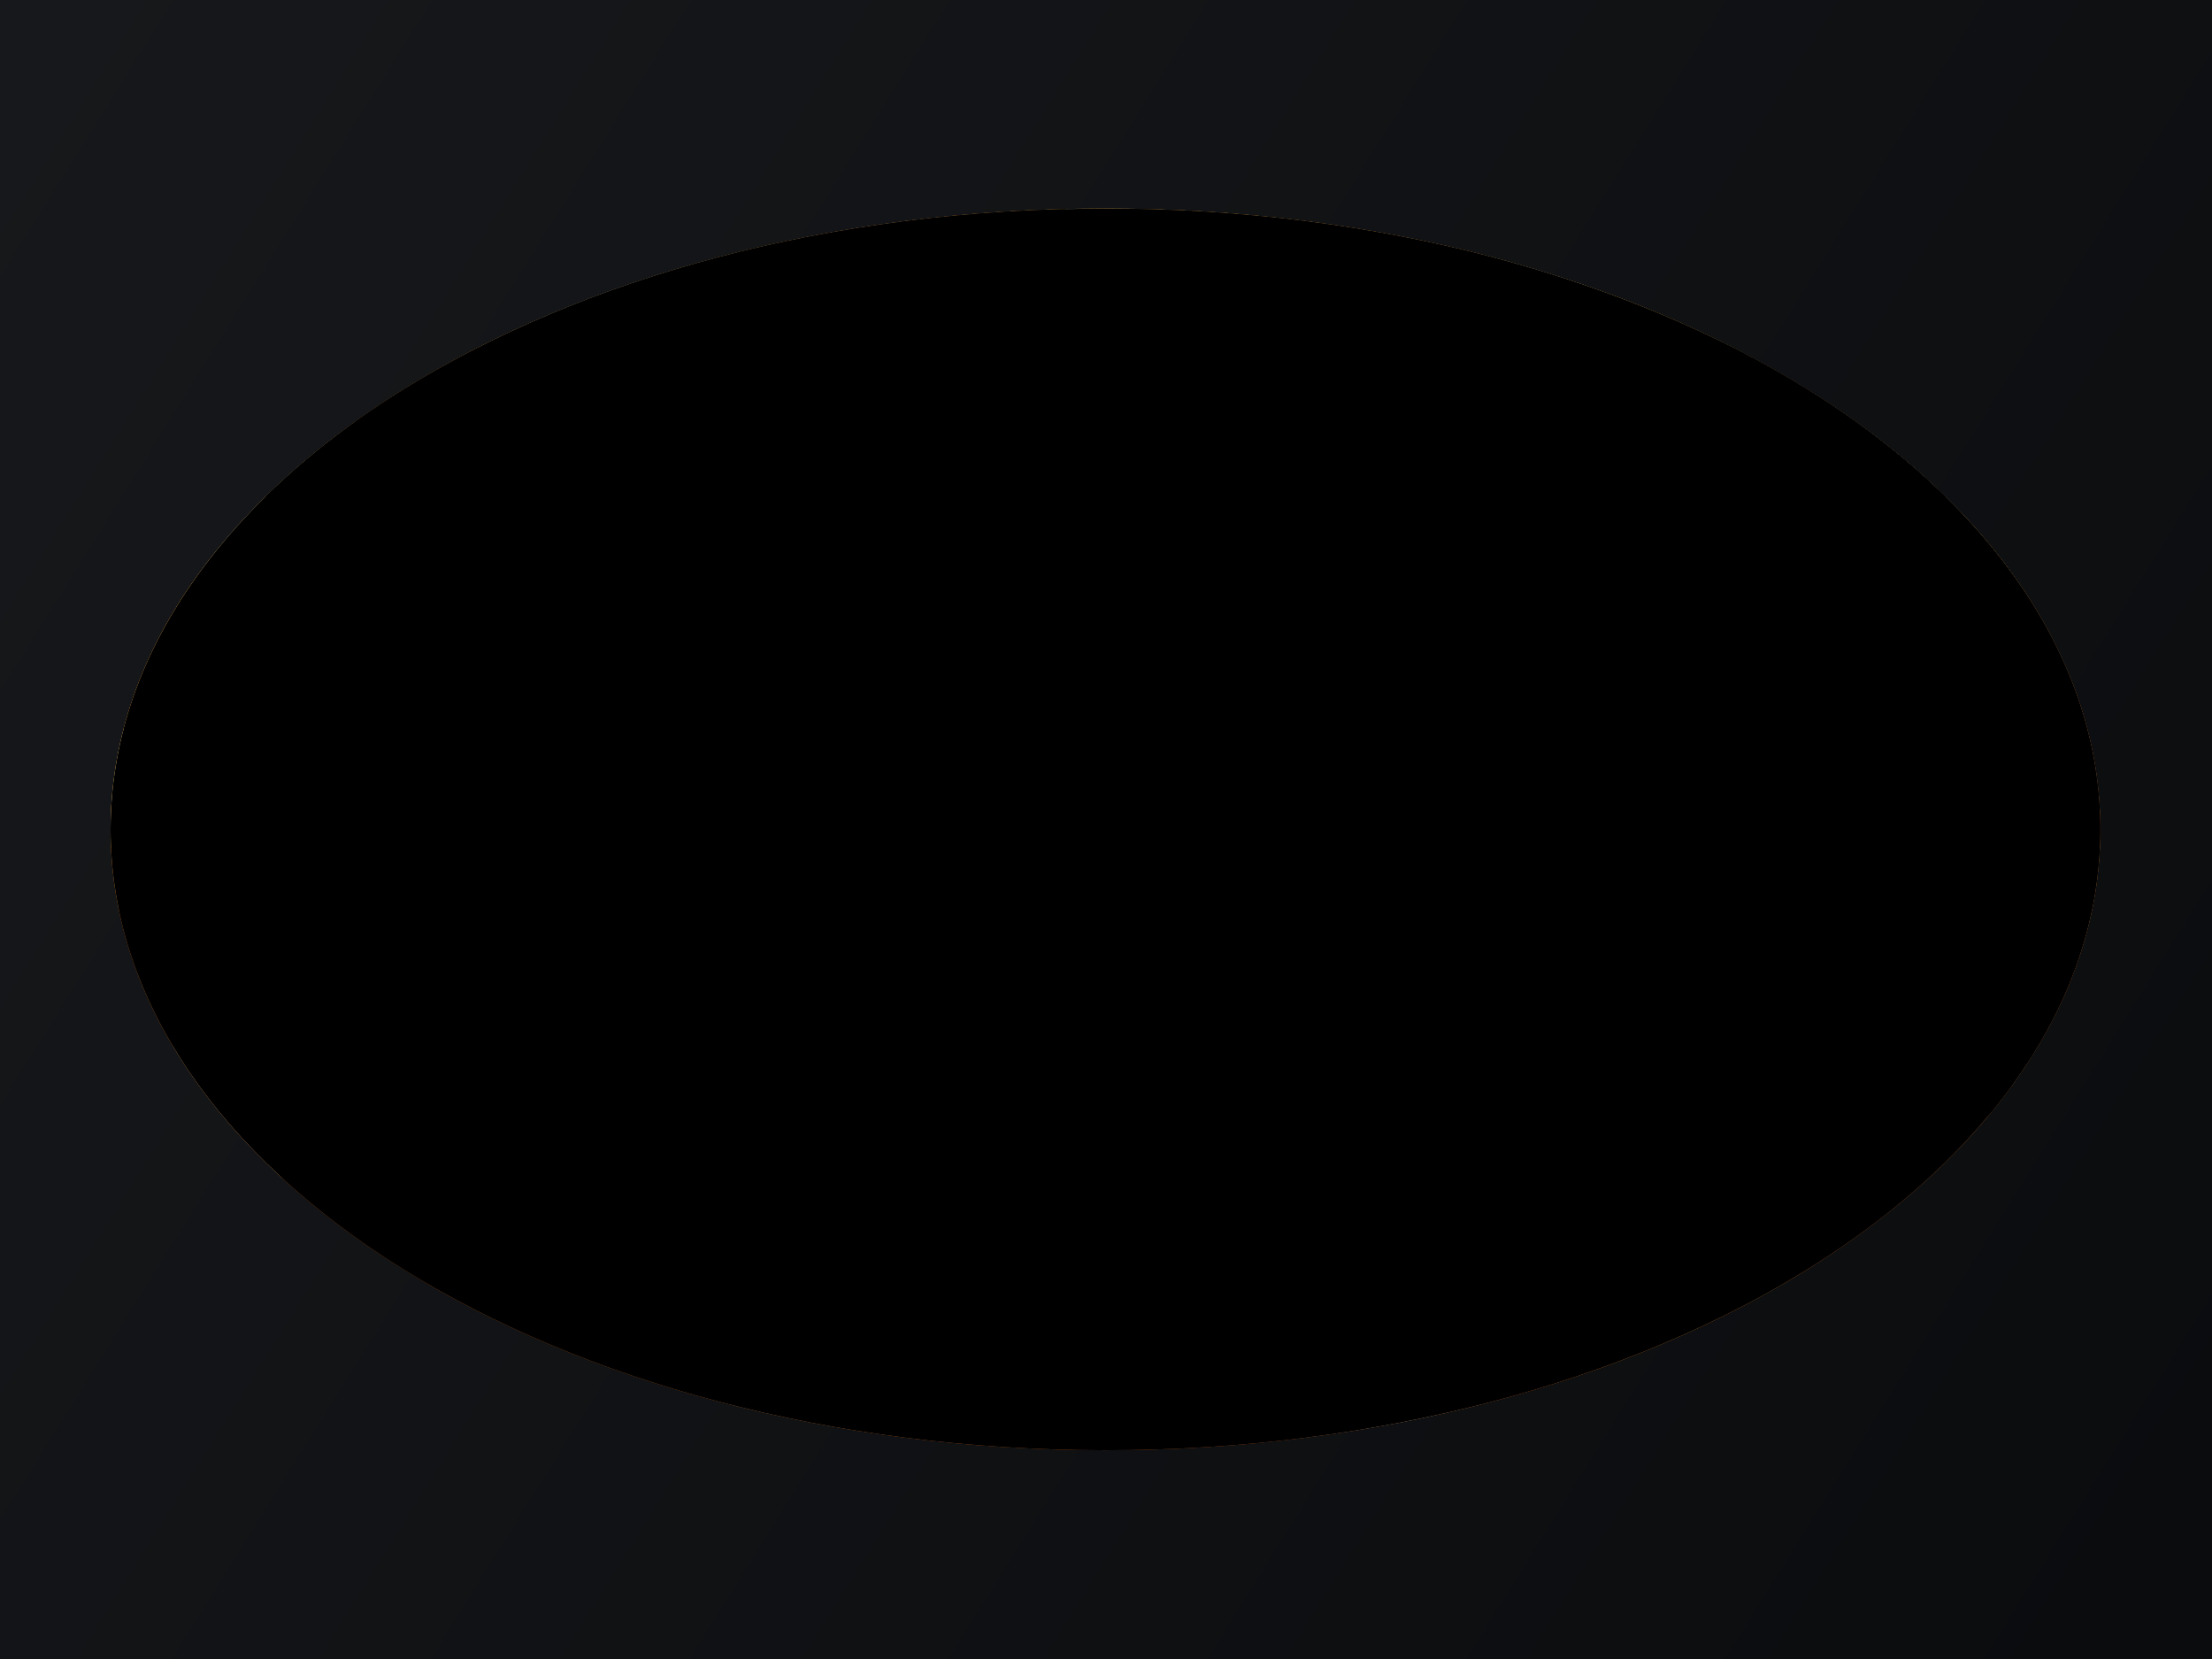 <svg version="1.2" xmlns="http://www.w3.org/2000/svg" viewBox="0 0 800 600" width="800" height="600">
	<title>batman-1989-logo-sketch</title>
	<defs>
		<clipPath clipPathUnits="userSpaceOnUse" id="cp1">
			<path d="m0 0h800v600h-800z"/>
		</clipPath>
		<linearGradient id="g1" x2="1" gradientUnits="userSpaceOnUse" gradientTransform="matrix(942.216,615.29,-579.464,887.354,-76.657,-14.788)">
			<stop offset="0" stop-color="#17191c"/>
			<stop offset="1" stop-color="#0a0b0d"/>
		</linearGradient>
		<linearGradient id="g2" x2="1" gradientUnits="userSpaceOnUse" gradientTransform="matrix(0,449.082,-719.557,0,399.778,75.45)">
			<stop offset="0" stop-color="#e6b253"/>
			<stop offset="1" stop-color="#853813"/>
		</linearGradient>
		<clipPath clipPathUnits="userSpaceOnUse" id="cp2">
			<path d="m399.78 524.53c198.7 0 359.78-100.53 359.78-224.54 0-124.01-161.08-224.54-359.78-224.54-198.7 0-359.78 100.53-359.78 224.54 0 124.01 161.08 224.54 359.78 224.54z"/>
		</clipPath>
		<clipPath clipPathUnits="userSpaceOnUse" id="cp3">
			<path d="m399.78 299.84h359.71v232.82h-359.71z"/>
		</clipPath>
		<linearGradient id="g3" x2="1" gradientUnits="userSpaceOnUse" gradientTransform="matrix(684.576,-267.217,191.094,489.557,38.782,437.662)">
			<stop offset="0" stop-color="#863914" stop-opacity="1"/>
			<stop offset=".502" stop-color="#823a1b" stop-opacity="1"/>
			<stop offset=".561" stop-color="#d7b8a5" stop-opacity=".75"/>
			<stop offset=".579" stop-color="#af7656" stop-opacity="1"/>
			<stop offset=".617" stop-color="#974118" stop-opacity="1"/>
			<stop offset=".663" stop-color="#b65e19" stop-opacity="1"/>
			<stop offset=".708" stop-color="#cf952f" stop-opacity=".75"/>
			<stop offset=".727" stop-color="#b3591d" stop-opacity="1"/>
			<stop offset=".747" stop-color="#d09d2e" stop-opacity=".5"/>
			<stop offset=".768" stop-color="#9b4818" stop-opacity="1"/>
			<stop offset=".812" stop-color="#633120" stop-opacity="1"/>
			<stop offset="1" stop-color="#ca8140" stop-opacity="1"/>
		</linearGradient>
		<clipPath clipPathUnits="userSpaceOnUse" id="cp4">
			<path d="m40.07 299.84h359.71v232.82h-359.71z"/>
		</clipPath>
		<linearGradient id="g4" x2="1" gradientUnits="userSpaceOnUse" gradientTransform="matrix(427.327,214.284,-163.696,326.443,35.989,186.987)">
			<stop offset="0" stop-color="#95400e"/>
			<stop offset=".479" stop-color="#692406"/>
			<stop offset=".501" stop-color="#8f3e0c"/>
			<stop offset=".705" stop-color="#884212"/>
			<stop offset=".747" stop-color="#a06a49"/>
			<stop offset=".831" stop-color="#a35223"/>
			<stop offset="1" stop-color="#863914"/>
		</linearGradient>
		<clipPath clipPathUnits="userSpaceOnUse" id="cp5">
			<path d="m33.64 73.76h366.14v232.83h-366.14z"/>
		</clipPath>
		<linearGradient id="g5" x2="1" gradientUnits="userSpaceOnUse" gradientTransform="matrix(394.637,-287.003,250.391,344.295,28.635,336.753)">
			<stop offset="0" stop-color="#dda645" stop-opacity="1"/>
			<stop offset=".204" stop-color="#e6b253" stop-opacity="1"/>
			<stop offset=".276" stop-color="#fef8f1" stop-opacity=".5"/>
			<stop offset=".386" stop-color="#692406" stop-opacity=".75"/>
			<stop offset=".501" stop-color="#e6b253" stop-opacity="1"/>
			<stop offset=".571" stop-color="#f7f4f1" stop-opacity=".5"/>
			<stop offset=".705" stop-color="#884212" stop-opacity=".75"/>
			<stop offset=".747" stop-color="#a06a49" stop-opacity="1"/>
			<stop offset=".831" stop-color="#a35223" stop-opacity="1"/>
			<stop offset="1" stop-color="#e6b253" stop-opacity="1"/>
		</linearGradient>
		<clipPath clipPathUnits="userSpaceOnUse" id="cp6">
			<path d="m399.78 73.76h359.71v232.83h-359.71z"/>
		</clipPath>
		<linearGradient id="g6" x2="1" gradientUnits="userSpaceOnUse" gradientTransform="matrix(-306.59,-222.792,194.308,-267.394,709.594,285.73)">
			<stop offset="0" stop-color="#bb6539" stop-opacity="1"/>
			<stop offset=".124" stop-color="#e6b253" stop-opacity="1"/>
			<stop offset=".195" stop-color="#fef8f1" stop-opacity=".5"/>
			<stop offset=".354" stop-color="#692406" stop-opacity=".5"/>
			<stop offset=".537" stop-color="#e6b253" stop-opacity="1"/>
			<stop offset=".607" stop-color="#f7f4f1" stop-opacity=".5"/>
			<stop offset=".677" stop-color="#884212" stop-opacity=".75"/>
			<stop offset=".747" stop-color="#a06a49" stop-opacity="1"/>
			<stop offset=".831" stop-color="#a35223" stop-opacity="1"/>
			<stop offset="1" stop-color="#e6b253" stop-opacity="1"/>
		</linearGradient>
		<clipPath clipPathUnits="userSpaceOnUse" id="cp7">
			<path d="m399.78 524.53c198.7 0 359.78-100.53 359.78-224.54 0-124.01-161.08-224.54-359.78-224.54-198.7 0-359.78 100.53-359.78 224.54 0 124.01 161.08 224.54 359.78 224.54z"/>
		</clipPath>
		<filter x="-50%" y="-50%" width="200%" height="200%" id="f1"> <feGaussianBlur stdDeviation="11.7"/> </filter>
		<filter x="-50%" y="-50%" width="200%" height="200%" id="f2"> <feGaussianBlur stdDeviation="9.4"/> </filter>
		<filter x="-50%" y="-50%" width="200%" height="200%" id="f3"> <feGaussianBlur stdDeviation="19.3"/> </filter>
		<filter x="-50%" y="-50%" width="200%" height="200%" id="f4"> <feGaussianBlur stdDeviation="12.2"/> </filter>
		<filter x="-50%" y="-50%" width="200%" height="200%" id="f5"> <feGaussianBlur stdDeviation="17"/> </filter>
		<filter x="-50%" y="-50%" width="200%" height="200%" id="f6"> <feGaussianBlur stdDeviation="13.5"/> </filter>
		<filter x="-50%" y="-50%" width="200%" height="200%" id="f7"> <feGaussianBlur stdDeviation="7"/> </filter>
		<linearGradient id="g7" x2="1" gradientUnits="userSpaceOnUse" gradientTransform="matrix(0,421.78,-675.692,0,399.778,89.101)">
			<stop offset="0" stop-color="#e6b253"/>
			<stop offset="1" stop-color="#853813"/>
		</linearGradient>
		<clipPath clipPathUnits="userSpaceOnUse" id="cp8">
			<path d="m399.78 510.88c186.59 0 337.84-94.42 337.84-210.89 0-116.47-151.25-210.89-337.84-210.89-186.59 0-337.85 94.42-337.85 210.89 0 116.47 151.26 210.89 337.85 210.89z"/>
		</clipPath>
		<filter x="-50%" y="-50%" width="200%" height="200%" id="f8"> <feGaussianBlur stdDeviation="8"/> </filter>
		<filter x="-50%" y="-50%" width="200%" height="200%" id="f9"> <feGaussianBlur stdDeviation="5.1"/> </filter>
		<filter x="-50%" y="-50%" width="200%" height="200%" id="f10"> <feGaussianBlur stdDeviation="21.1"/> </filter>
		<filter x="-50%" y="-50%" width="200%" height="200%" id="f11"> <feGaussianBlur stdDeviation="16.9"/> </filter>
		<filter x="-50%" y="-50%" width="200%" height="200%" id="f12"> <feGaussianBlur stdDeviation="10.5"/> </filter>
		<filter x="-50%" y="-50%" width="200%" height="200%" id="f13"> <feGaussianBlur stdDeviation="6.7"/> </filter>
		<filter x="-50%" y="-50%" width="200%" height="200%" id="f14"> <feGaussianBlur stdDeviation="5.9"/> </filter>
		<filter x="-50%" y="-50%" width="200%" height="200%" id="f15"> <feGaussianBlur stdDeviation="13.9"/> </filter>
		<filter x="-50%" y="-50%" width="200%" height="200%" id="f16"> <feGaussianBlur stdDeviation="11.8"/> </filter>
		<filter x="-50%" y="-50%" width="200%" height="200%" id="f17"> <feGaussianBlur stdDeviation="9.3"/> </filter>
		<filter x="-50%" y="-50%" width="200%" height="200%" id="f18" ><feDropShadow dx="-6.123233995736766e-17" dy="1" stdDeviation="0.833" flood-color="#7d2a07" flood-opacity=".8"/></filter>
		<linearGradient id="g8" x2="1" gradientUnits="userSpaceOnUse" gradientTransform="matrix(-523.537,587.304,-617.552,-550.5,572.453,20.714)">
			<stop offset="0" stop-color="#2f3138"/>
			<stop offset=".08" stop-color="#939da5"/>
			<stop offset=".142" stop-color="#d9d5cb"/>
			<stop offset=".183" stop-color="#ccccc8"/>
			<stop offset=".221" stop-color="#c0c4c6"/>
			<stop offset=".304" stop-color="#66717b"/>
			<stop offset=".383" stop-color="#302e34"/>
			<stop offset="1" stop-color="#010100"/>
		</linearGradient>
		<clipPath clipPathUnits="userSpaceOnUse" id="cp9">
			<path d="m57.29 300.26c0-118.1 153.34-213.84 342.49-213.84 189.15 0 342.48 95.74 342.48 213.84 0 118.1-153.33 213.84-342.48 213.84-189.15 0-342.49-95.74-342.49-213.84zm657.98 0c0-99.83-139.36-186.85-315.49-186.85-176.13 0-315.49 87.02-315.49 186.85 0 99.83 139.36 186.85 315.49 186.85 176.13 0 315.49-87.02 315.49-186.85z"/>
		</clipPath>
		<linearGradient id="g9" x2="1" gradientUnits="userSpaceOnUse" gradientTransform="matrix(-505.58,481.069,-471.021,-495.02,620.417,-18.653)">
			<stop offset="0" stop-color="#ffffff"/>
			<stop offset=".43" stop-color="#b1b5ab"/>
			<stop offset=".648" stop-color="#b3b9bc"/>
			<stop offset=".882" stop-color="#323b41"/>
			<stop offset="1" stop-color="#010100"/>
		</linearGradient>
		<linearGradient id="g10" x2="1" gradientUnits="userSpaceOnUse" gradientTransform="matrix(-115.64,166.709,-193.602,-134.295,226.959,72.388)">
			<stop offset="0" stop-color="#ffffff" stop-opacity="0"/>
			<stop offset="1" stop-color="#121113" stop-opacity="1"/>
		</linearGradient>
		<clipPath clipPathUnits="userSpaceOnUse" id="cp10">
			<path d="m96.1 75.45h607.36v230.29h-607.36z"/>
		</clipPath>
		<linearGradient id="g11" x2="1" gradientUnits="userSpaceOnUse" gradientTransform="matrix(556.461,-426.946,380.81,496.329,86.182,299.337)">
			<stop offset="0" stop-color="#121113"/>
			<stop offset=".08" stop-color="#939da5"/>
			<stop offset=".142" stop-color="#d9d5cb"/>
			<stop offset=".221" stop-color="#c0c4c6"/>
			<stop offset=".304" stop-color="#66717b"/>
			<stop offset=".383" stop-color="#302e34"/>
			<stop offset="1" stop-color="#2c2728"/>
		</linearGradient>
		<clipPath clipPathUnits="userSpaceOnUse" id="cp11">
			<path d="m57.29 300.26c0-118.1 153.34-213.84 342.49-213.84 189.15 0 342.48 95.74 342.48 213.84 0 118.1-153.33 213.84-342.48 213.84-189.15 0-342.49-95.74-342.49-213.84zm657.98 0c0-99.83-139.36-186.85-315.49-186.85-176.13 0-315.49 87.02-315.49 186.85 0 99.83 139.36 186.85 315.49 186.85 176.13 0 315.49-87.02 315.49-186.85z"/>
		</clipPath>
		<linearGradient id="g12" x2="1" gradientUnits="userSpaceOnUse" gradientTransform="matrix(12.973,93.789,-372.273,51.495,585.025,69.074)">
			<stop offset="0" stop-color="#6a6a75"/>
			<stop offset="1" stop-color="#2d292b"/>
		</linearGradient>
		<linearGradient id="g13" x2="1" gradientUnits="userSpaceOnUse" gradientTransform="matrix(556.461,-426.946,383.261,499.524,87.228,317.896)">
			<stop offset="0" stop-color="#0c0e0e"/>
			<stop offset=".08" stop-color="#201f18"/>
			<stop offset=".221" stop-color="#282727"/>
			<stop offset=".383" stop-color="#302e34"/>
			<stop offset=".744" stop-color="#1f1b19"/>
			<stop offset="1" stop-color="#2c2728"/>
		</linearGradient>
		<clipPath clipPathUnits="userSpaceOnUse" id="cp12">
			<path d="m429.28 134.53l330.47-17.7v286.6h-330.47z"/>
		</clipPath>
		<linearGradient id="g14" x2="1" gradientUnits="userSpaceOnUse" gradientTransform="matrix(0,-256.434,410.699,0,697.542,383.253)">
			<stop offset="0" stop-color="#cfcfc9" stop-opacity=".5"/>
			<stop offset=".226" stop-color="#5c5b59" stop-opacity="1"/>
			<stop offset=".448" stop-color="#282424" stop-opacity="1"/>
			<stop offset=".806" stop-color="#282424" stop-opacity="1"/>
			<stop offset="1" stop-color="#47454b" stop-opacity="1"/>
		</linearGradient>
		<linearGradient id="g15" x2="1" gradientUnits="userSpaceOnUse" gradientTransform="matrix(276.879,328.442,-356.5,300.532,331.34,118.27)">
			<stop offset="0" stop-color="#9a430b"/>
			<stop offset="1" stop-color="#a05414"/>
		</linearGradient>
		<clipPath clipPathUnits="userSpaceOnUse" id="cp13">
			<path d="m222 367.11l-14.98-8.01-2.95 28.89 9.07 34.16 19.4 17.72 14.98 10.33 3.58-0.63 0.63-8.44-29.73-38.8z"/>
		</clipPath>
		<linearGradient id="g16" x2="1" gradientUnits="userSpaceOnUse" gradientTransform="matrix(-17.748,-92.654,155.544,-29.795,239.722,450.333)">
			<stop offset="0" stop-color="#d6d6d1"/>
			<stop offset="1" stop-color="#000101"/>
		</linearGradient>
		<clipPath clipPathUnits="userSpaceOnUse" id="cp14">
			<path d="m266.92 164.87l26.15-13.92-23.62 1.9-85.83 30.15-69.6 64.54-7.8 44.7 5.06 39.65 18.98 48.09 26.15-6.54-2.53-23.2 20.67-102.7 29.52-37.75c0 0 33.96-15.4 33.96-19.19 0-3.8 28.89-25.73 28.89-25.73z"/>
		</clipPath>
		<linearGradient id="g17" x2="1" gradientUnits="userSpaceOnUse" gradientTransform="matrix(-76.235,245.374,-379.194,-117.812,255.074,151.111)">
			<stop offset="0" stop-color="#d6d6d1" stop-opacity="1"/>
			<stop offset=".452" stop-color="#21221f" stop-opacity="1"/>
			<stop offset=".608" stop-color="#ffffff" stop-opacity=".5"/>
			<stop offset=".659" stop-color="#7e7b7a" stop-opacity="1"/>
			<stop offset=".742" stop-color="#7e7b7a" stop-opacity="1"/>
			<stop offset=".804" stop-color="#ffffff" stop-opacity=".75"/>
			<stop offset=".854" stop-color="#7e7b7a" stop-opacity="1"/>
			<stop offset="1" stop-color="#000101" stop-opacity="1"/>
		</linearGradient>
		<clipPath clipPathUnits="userSpaceOnUse" id="cp15">
			<path d="m279.78 231.09l-10.12 20.66 32.05 13.71c0 0 17.72 2.53 22.36 0 4.64-2.53 23.83-5.69 23.83-5.69l5.9-18.77c0 0 7.6-55.68 7.6-66.85 0-11.18 0.16-11.97-0.64-18.56-0.79-6.59-3.16-12.78-3.16-12.78l-5.9 18.89-12.24 77.19-10.75 6.12c0 0-5.91 1.47-8.65 1.47-2.74 0-18.13 0.21-20.24-1.47-2.11-1.69-20.04-13.92-20.04-13.92z"/>
		</clipPath>
		<linearGradient id="g18" x2="1" gradientUnits="userSpaceOnUse" gradientTransform="matrix(-56.783,108.811,-144.892,-75.612,348.444,143.656)">
			<stop offset="0" stop-color="#d6d6d1" stop-opacity="1"/>
			<stop offset=".461" stop-color="#ffffff" stop-opacity=".5"/>
			<stop offset=".509" stop-color="#7e7b7a" stop-opacity="1"/>
			<stop offset=".649" stop-color="#7e7b7a" stop-opacity="1"/>
			<stop offset=".724" stop-color="#ffffff" stop-opacity=".75"/>
			<stop offset=".814" stop-color="#7e7b7a" stop-opacity="1"/>
			<stop offset="1" stop-color="#000101" stop-opacity="1"/>
		</linearGradient>
		<clipPath clipPathUnits="userSpaceOnUse" id="cp16">
			<path d="m378.06 169.93l-2.32 4.85 24.04 3.37 24.04-3.37-2.32-4.85z"/>
		</clipPath>
		<linearGradient id="g19" x2="1" gradientUnits="userSpaceOnUse" gradientTransform="matrix(-46.434,0,0,-26.174,421.976,170.629)">
			<stop offset="0" stop-color="#9d9998" stop-opacity="1"/>
			<stop offset=".096" stop-color="#ddddd9" stop-opacity=".96"/>
			<stop offset=".724" stop-color="#ffffff" stop-opacity=".75"/>
			<stop offset=".849" stop-color="#7e7b7a" stop-opacity="1"/>
			<stop offset="1" stop-color="#000101" stop-opacity="1"/>
		</linearGradient>
		<clipPath clipPathUnits="userSpaceOnUse" id="cp17">
			<path d="m421.5 169.93l2.32 4.85 18.14-31.85z"/>
		</clipPath>
		<linearGradient id="g20" x2="1" gradientUnits="userSpaceOnUse" gradientTransform="matrix(-11.253,30.428,-45.131,-16.691,437.342,144.426)">
			<stop offset="0" stop-color="#736d65" stop-opacity="1"/>
			<stop offset=".224" stop-color="#e5e5e1" stop-opacity=".91"/>
			<stop offset=".626" stop-color="#ffffff" stop-opacity=".75"/>
			<stop offset=".813" stop-color="#7e7b7a" stop-opacity="1"/>
			<stop offset="1" stop-color="#000101" stop-opacity="1"/>
		</linearGradient>
		<clipPath clipPathUnits="userSpaceOnUse" id="cp18">
			<path d="m458.83 225.6l-13.08 5.49 6.54 21.09 15.82 13.28h29.1l20.46-5.9-8.65-20.04z"/>
		</clipPath>
		<linearGradient id="g21" x2="1" gradientUnits="userSpaceOnUse" gradientTransform="matrix(-64.294,-37.901,29.826,-50.596,512.92,259.295)">
			<stop offset="0" stop-color="#e5e5e1" stop-opacity=".91"/>
			<stop offset=".068" stop-color="#e5e5e1" stop-opacity=".91"/>
			<stop offset=".578" stop-color="#7e7b7a" stop-opacity="1"/>
			<stop offset="1" stop-color="#000101" stop-opacity="1"/>
		</linearGradient>
		<clipPath clipPathUnits="userSpaceOnUse" id="cp19">
			<path d="m511.13 244.79l6.49 14.56c0 0 32.73-11.39 32.73-19.83 0-8.43-1.26-64.74-1.26-64.74l-10.76-6.75-23.19-12.65 22.35 46.6-7.59 23.62z"/>
		</clipPath>
		<linearGradient id="g22" x2="1" gradientUnits="userSpaceOnUse" gradientTransform="matrix(11.256,-91.429,159.843,19.678,518.213,250.693)">
			<stop offset="0" stop-color="#e5e5e1" stop-opacity=".91"/>
			<stop offset=".251" stop-color="#7e7b7a" stop-opacity="1"/>
			<stop offset=".333" stop-color="#e5e5e1" stop-opacity=".75"/>
			<stop offset=".417" stop-color="#7e7b7a" stop-opacity="1"/>
			<stop offset=".68" stop-color="#181818" stop-opacity="1"/>
			<stop offset="1" stop-color="#000101" stop-opacity="1"/>
		</linearGradient>
		<clipPath clipPathUnits="userSpaceOnUse" id="cp20">
			<path d="m512.82 154.32l22.35 11.39 107.76 65.38 13.08-14.77-63.69-42.38-41.97-16.66z"/>
		</clipPath>
		<linearGradient id="g23" x2="1" gradientUnits="userSpaceOnUse" gradientTransform="matrix(101.613,93.957,-90.485,97.858,529.067,142.879)">
			<stop offset="0" stop-color="#e5e5e1" stop-opacity=".91"/>
			<stop offset=".33" stop-color="#7e7b7a" stop-opacity="1"/>
			<stop offset=".395" stop-color="#e5e5e1" stop-opacity=".8"/>
			<stop offset=".47" stop-color="#7e7b7a" stop-opacity="1"/>
			<stop offset=".68" stop-color="#181818" stop-opacity="1"/>
			<stop offset="1" stop-color="#000101" stop-opacity="1"/>
		</linearGradient>
		<clipPath clipPathUnits="userSpaceOnUse" id="cp21">
			<path d="m656.22 218.22l-13.29 12.87 23.2 61.15-11.6 76.35 18.56 14.34 20.25-37.12v-77.18z"/>
		</clipPath>
		<linearGradient id="g24" x2="1" gradientUnits="userSpaceOnUse" gradientTransform="matrix(12.211,100.439,-175.744,21.366,664.915,232.311)">
			<stop offset="0" stop-color="#000101" stop-opacity="1"/>
			<stop offset=".24" stop-color="#151515" stop-opacity="1"/>
			<stop offset=".446" stop-color="#7e7b7a" stop-opacity="1"/>
			<stop offset=".599" stop-color="#e5e5e1" stop-opacity=".8"/>
			<stop offset=".728" stop-color="#7e7b7a" stop-opacity="1"/>
			<stop offset="1" stop-color="#000101" stop-opacity="1"/>
		</linearGradient>
		<clipPath clipPathUnits="userSpaceOnUse" id="cp22">
			<path d="m675.2 382.93c-6.96-1.27-27.84-6.33-27.84-6.33l-39.43 40.49v19.83c0 0 74.23-52.73 67.27-53.99z"/>
		</clipPath>
		<linearGradient id="g25" x2="1" gradientUnits="userSpaceOnUse" gradientTransform="matrix(-35.763,53.975,-65.33,-43.286,650.145,374.158)">
			<stop offset="0" stop-color="#000101" stop-opacity="1"/>
			<stop offset=".446" stop-color="#7e7b7a" stop-opacity="1"/>
			<stop offset=".599" stop-color="#e5e5e1" stop-opacity=".8"/>
			<stop offset=".728" stop-color="#7e7b7a" stop-opacity="1"/>
			<stop offset="1" stop-color="#000101" stop-opacity="1"/>
		</linearGradient>
		<clipPath clipPathUnits="userSpaceOnUse" id="cp23">
			<path d="m567.23 358.89l7.8-24.89 32.69 34.59-11.81 45.13-42.81 36.06 21.72-45.13v-24.67z"/>
		</clipPath>
		<linearGradient id="g26" x2="1" gradientUnits="userSpaceOnUse" gradientTransform="matrix(.46,110.056,-195.135,.816,581.021,346.443)">
			<stop offset="0" stop-color="#000101" stop-opacity="1"/>
			<stop offset=".446" stop-color="#7e7b7a" stop-opacity="1"/>
			<stop offset=".599" stop-color="#e5e5e1" stop-opacity=".8"/>
			<stop offset=".728" stop-color="#7e7b7a" stop-opacity="1"/>
			<stop offset="1" stop-color="#000101" stop-opacity="1"/>
		</linearGradient>
		<clipPath clipPathUnits="userSpaceOnUse" id="cp24">
			<path d="m510.45 399.17l-0.59-22.57-28.4-21.3h-18.59l-17.75 5.27 8.15 16.03 18.17-5.48z"/>
		</clipPath>
		<linearGradient id="g27" x2="1" gradientUnits="userSpaceOnUse" gradientTransform="matrix(38.868,44.728,-47.841,41.573,460.893,358.227)">
			<stop offset="0" stop-color="#000101" stop-opacity="1"/>
			<stop offset=".602" stop-color="#7e7b7a" stop-opacity="1"/>
			<stop offset="1" stop-color="#e5e5e1" stop-opacity=".8"/>
		</linearGradient>
		<clipPath clipPathUnits="userSpaceOnUse" id="cp25">
			<path d="m399.78 439.45v40.49l-25.98-51.88-28.05-51.46-20.2-28.68 48.25 19.19 13.61 28.05z"/>
		</clipPath>
		<linearGradient id="g28" x2="1" gradientUnits="userSpaceOnUse" gradientTransform="matrix(46.683,119.963,-175.503,68.296,337.848,351.826)">
			<stop offset="0" stop-color="#000101" stop-opacity="1"/>
			<stop offset=".417" stop-color="#7e7b7a" stop-opacity="1"/>
			<stop offset=".559" stop-color="#535960" stop-opacity="1"/>
			<stop offset=".677" stop-color="#7b7f82" stop-opacity=".95"/>
			<stop offset="1" stop-color="#e5e5e1" stop-opacity=".8"/>
		</linearGradient>
		<clipPath clipPathUnits="userSpaceOnUse" id="cp26">
			<path d="m289.06 396.85l0.47-17.59 9.86-8.14 2.32 9.07z"/>
		</clipPath>
		<linearGradient id="g29" x2="1" gradientUnits="userSpaceOnUse" gradientTransform="matrix(-13.223,28.075,-38.749,-18.25,298.706,375.764)">
			<stop offset="0" stop-color="#000101" stop-opacity="1"/>
			<stop offset=".548" stop-color="#7e7b7a" stop-opacity="1"/>
			<stop offset="1" stop-color="#e5e5e1" stop-opacity=".8"/>
		</linearGradient>
		<clipPath clipPathUnits="userSpaceOnUse" id="cp27">
			<path d="m289.02 399.17l0.8-22.57-20.16-28.68-12.65-7.8-12.66-6.12h-11.17l-14.35 6.12 9.07 15.18h22.99l17.5 15.82 9.49 20.88z"/>
		</clipPath>
		<linearGradient id="g30" x2="1" gradientUnits="userSpaceOnUse" gradientTransform="matrix(32.045,55.935,-71.894,41.188,248.324,340.931)">
			<stop offset="0" stop-color="#000101" stop-opacity="1"/>
			<stop offset=".581" stop-color="#7e7b7a" stop-opacity="1"/>
			<stop offset=".844" stop-color="#d3d2cf" stop-opacity=".83"/>
			<stop offset="1" stop-color="#e5e5e1" stop-opacity=".8"/>
		</linearGradient>
		<filter x="-50%" y="-50%" width="200%" height="200%" id="f19"> <feGaussianBlur stdDeviation="4.2"/> </filter>
		<filter x="-50%" y="-50%" width="200%" height="200%" id="f20"> <feGaussianBlur stdDeviation="5.3"/> </filter>
		<filter x="-50%" y="-50%" width="200%" height="200%" id="f21"> <feGaussianBlur stdDeviation="10.1"/> </filter>
		<filter x="-50%" y="-50%" width="200%" height="200%" id="f22"> <feGaussianBlur stdDeviation="3.4"/> </filter>
		<filter x="-50%" y="-50%" width="200%" height="200%" id="f23"> <feGaussianBlur stdDeviation="5.5"/> </filter>
		<filter x="-50%" y="-50%" width="200%" height="200%" id="f24"> <feGaussianBlur stdDeviation="1.2"/> </filter>
		<radialGradient id="g31" cx="0" cy="0" r="1" gradientUnits="userSpaceOnUse" gradientTransform="matrix(0,-31.42,31.42,0,361.162,379.278)">
			<stop offset="0" stop-color="#ffffff" stop-opacity="1"/>
			<stop offset="1" stop-color="#ffffff" stop-opacity="0"/>
		</radialGradient>
		<filter x="-50%" y="-50%" width="200%" height="200%" id="f25"> <feGaussianBlur stdDeviation="1.3"/> </filter>
		<radialGradient id="g32" cx="0" cy="0" r="1" gradientUnits="userSpaceOnUse" gradientTransform="matrix(0,-28.803,28.803,0,124.561,258.222)">
			<stop offset="0" stop-color="#ffffff" stop-opacity="1"/>
			<stop offset="1" stop-color="#ffffff" stop-opacity="0"/>
		</radialGradient>
		<radialGradient id="g33" cx="0" cy="0" r="1" gradientUnits="userSpaceOnUse" gradientTransform="matrix(0,-23.372,23.372,0,121.064,265.023)">
			<stop offset="0" stop-color="#ffffff" stop-opacity="1"/>
			<stop offset="1" stop-color="#ffffff" stop-opacity="0"/>
		</radialGradient>
		<radialGradient id="g34" cx="0" cy="0" r="1" gradientUnits="userSpaceOnUse" gradientTransform="matrix(0,-28.803,28.803,0,530.047,162.82)">
			<stop offset="0" stop-color="#ffffff" stop-opacity="1"/>
			<stop offset="1" stop-color="#ffffff" stop-opacity="0"/>
		</radialGradient>
		<filter x="-50%" y="-50%" width="200%" height="200%" id="f26"> <feGaussianBlur stdDeviation="7.6"/> </filter>
		<radialGradient id="g35" cx="0" cy="0" r="1" gradientUnits="userSpaceOnUse" gradientTransform="matrix(0,-39.501,39.501,0,361.396,381.24)">
			<stop offset="0" stop-color="#ffffff" stop-opacity="1"/>
			<stop offset="1" stop-color="#ffffff" stop-opacity="0"/>
		</radialGradient>
		<radialGradient id="g36" cx="0" cy="0" r="1" gradientUnits="userSpaceOnUse" gradientTransform="matrix(0,-34.147,34.147,0,361.396,381.24)">
			<stop offset="0" stop-color="#ffffff" stop-opacity="1"/>
			<stop offset="1" stop-color="#ffffff" stop-opacity="0"/>
		</radialGradient>
		<radialGradient id="g37" cx="0" cy="0" r="1" gradientUnits="userSpaceOnUse" gradientTransform="matrix(0,-35.789,35.789,0,361.396,381.24)">
			<stop offset="0" stop-color="#ffffff" stop-opacity="1"/>
			<stop offset="1" stop-color="#ffffff" stop-opacity="0"/>
		</radialGradient>
		<filter x="-50%" y="-50%" width="200%" height="200%" id="f27"> <feGaussianBlur stdDeviation="2.5"/> </filter>
		<clipPath clipPathUnits="userSpaceOnUse" id="cp28">
			<path d="m399.78 524.53c198.7 0 359.78-100.53 359.78-224.54 0-124.01-161.08-224.54-359.78-224.54-198.7 0-359.78 100.53-359.78 224.54 0 124.01 161.08 224.54 359.78 224.54z"/>
		</clipPath>
	</defs>
	<style>
		.s0 { fill: url(#g1) } 
		.s1 { fill: url(#g2) } 
		.s2 { fill: #000000 } 
		.s3 { fill: url(#g3) } 
		.s4 { fill: url(#g4) } 
		.s5 { fill: url(#g5) } 
		.s6 { fill: url(#g6) } 
		.s7 { opacity: .2;mix-blend-mode: overlay;fill: #e6b253 } 
		.s8 { opacity: .7;filter: url(#f1);fill: #942e04 } 
		.s9 { filter: url(#f2);fill: #942e04 } 
		.s10 { filter: url(#f1);fill: #942e04 } 
		.s11 { opacity: .3;filter: url(#f3);fill: #942e04 } 
		.s12 { opacity: .7;mix-blend-mode: soft-light;filter: url(#f1);fill: #942e04 } 
		.s13 { opacity: .7;filter: url(#f4);fill: #e6b253 } 
		.s14 { filter: url(#f2);fill: #e6b253 } 
		.s15 { opacity: .7;mix-blend-mode: screen;filter: url(#f5);fill: #e6b253 } 
		.s16 { opacity: .9;filter: url(#f6);fill: #eed8b5 } 
		.s17 { opacity: .9;filter: url(#f7);fill: #eed8b5 } 
		.s18 { opacity: .9;filter: url(#f2);fill: #fdeacb } 
		.s19 { fill: url(#g7) } 
		.s20 { filter: url(#f8);fill: #ecddc7 } 
		.s21 { opacity: .5;filter: url(#f9);fill: #ecddc7 } 
		.s22 { filter: url(#f10);fill: #942e04 } 
		.s23 { opacity: .5;filter: url(#f10);fill: #942e04 } 
		.s24 { opacity: .7;mix-blend-mode: multiply;fill: none;stroke: #a75317;stroke-miterlimit:10;stroke-width: 26 } 
		.s25 { opacity: .5;filter: url(#f4);fill: #e6b253 } 
		.s26 { opacity: .5;filter: url(#f10);fill: #e6b253 } 
		.s27 { opacity: .7;filter: url(#f11);fill: #e6b253 } 
		.s28 { filter: url(#f6);fill: #e6b253 } 
		.s29 { opacity: .9;filter: url(#f1);fill: #ffffff } 
		.s30 { opacity: .5;filter: url(#f6);fill: #edd3aa } 
		.s31 { opacity: .7;filter: url(#f6);fill: #eed8b5 } 
		.s32 { opacity: .3;filter: url(#f12);fill: #942e04 } 
		.s33 { opacity: .6;filter: url(#f12);fill: #942e04 } 
		.s34 { opacity: .7;filter: url(#f13);fill: #7e2d09 } 
		.s35 { opacity: .7;filter: url(#f14);fill: #7e2d09 } 
		.s36 { opacity: .3;mix-blend-mode: multiply;filter: url(#f15);fill: #7e2c07 } 
		.s37 { filter: url(#f16);fill: #ecddc7 } 
		.s38 { filter: url(#f17);fill: #ecddc7 } 
		.s39 { filter: url(#f18);fill: url(#g8) } 
		.s40 { fill: url(#g9) } 
		.s41 { fill: url(#g10) } 
		.s42 { fill: url(#g11) } 
		.s43 { fill: url(#g12) } 
		.s44 { fill: url(#g13) } 
		.s45 { fill: url(#g14) } 
		.s46 { fill: #d0021b } 
		.s47 { fill: #7ed321 } 
		.s48 { opacity: .9;fill: url(#g15) } 
		.s49 { fill: #010202 } 
		.s50 { fill: url(#g16) } 
		.s51 { fill: url(#g17) } 
		.s52 { fill: url(#g18) } 
		.s53 { fill: url(#g19) } 
		.s54 { fill: url(#g20) } 
		.s55 { fill: url(#g21) } 
		.s56 { fill: url(#g22) } 
		.s57 { fill: url(#g23) } 
		.s58 { fill: url(#g24) } 
		.s59 { fill: url(#g25) } 
		.s60 { fill: url(#g26) } 
		.s61 { fill: url(#g27) } 
		.s62 { fill: url(#g28) } 
		.s63 { fill: url(#g29) } 
		.s64 { fill: url(#g30) } 
		.s65 { fill: #d6d6d1 } 
		.s66 { filter: url(#f6);fill: #ffffff } 
		.s67 { opacity: .8;filter: url(#f13);fill: #ffffff } 
		.s68 { opacity: .9;filter: url(#f19);fill: #ffffff } 
		.s69 { opacity: .8;filter: url(#f20);fill: #ffffff } 
		.s70 { opacity: .7;filter: url(#f21);fill: #ffffff } 
		.s71 { opacity: .7;filter: url(#f19);fill: #ffffff } 
		.s72 { opacity: .5;filter: url(#f22);fill: #ffffff } 
		.s73 { opacity: .7;filter: url(#f22);fill: #ffffff } 
		.s74 { opacity: .6;filter: url(#f23);fill: #ffffff } 
		.s75 { opacity: .7;filter: url(#f24);fill: url(#g31) } 
		.s76 { opacity: .9;filter: url(#f25);fill: url(#g32) } 
		.s77 { opacity: .9;filter: url(#f25);fill: url(#g33) } 
		.s78 { opacity: .9;filter: url(#f25);fill: url(#g34) } 
		.s79 { opacity: .7;filter: url(#f26);fill: #ffffff } 
		.s80 { opacity: .5;filter: url(#f25);fill: url(#g35) } 
		.s81 { opacity: .5;filter: url(#f25);fill: url(#g36) } 
		.s82 { opacity: .5;filter: url(#f25);fill: url(#g37) } 
		.s83 { opacity: .5;filter: url(#f27);fill: #ffffff } 
		.s84 { opacity: .3;filter: url(#f27);fill: #ffffff } 
		.s85 { opacity: .2;mix-blend-mode: soft-light;fill: none } 
	</style>
	<g id="batman-1989" clip-path="url(#cp1)">
		<path id="bg" class="s0" d="m0 0v600h800v-600z"/>
		<path id="mask" class="s1" d="m399.8 524.5c198.7 0 359.8-100.5 359.8-224.5 0-124-161.1-224.6-359.8-224.6-198.7 0-359.8 100.6-359.8 224.6 0 124 161.1 224.5 359.8 224.5z"/>
		<g id="Mask by mask" clip-path="url(#cp2)">
			<g id="outer-ring">
				<g id="bottom">
					<g id="bottom-right">
						<path id="Rectangle" class="s2" d="m399.8 299.8h359.7v232.9h-359.7z"/>
						<g id="Mask by Rectangle" clip-path="url(#cp3)">
							<path id="bottom-right" class="s3" d="m399.8 524.5c198.7 0 359.8-100.5 359.8-224.5 0-124-161.1-224.6-359.8-224.6-198.7 0-359.8 100.6-359.8 224.6 0 124 161.1 224.5 359.8 224.5z"/>
						</g>
					</g>
					<g id="bottom-left">
						<path id="Rectangle" class="s2" d="m40.1 299.8h359.7v232.9h-359.7z"/>
						<g id="Mask by Rectangle" clip-path="url(#cp4)">
							<path id="bottom-right" class="s4" d="m399.8 524.5c198.7 0 359.8-100.5 359.8-224.5 0-124-161.1-224.6-359.8-224.6-198.7 0-359.8 100.6-359.8 224.6 0 124 161.1 224.5 359.8 224.5z"/>
						</g>
					</g>
				</g>
				<g id="top">
					<g id="top-left">
						<path id="Rectangle" class="s2" d="m33.6 73.8h366.2v232.8h-366.2z"/>
						<g id="Mask by Rectangle" clip-path="url(#cp5)">
							<path id="bottom-right" class="s5" d="m399.8 524.5c198.7 0 359.8-100.5 359.8-224.5 0-124-161.1-224.6-359.8-224.6-198.7 0-359.8 100.6-359.8 224.6 0 124 161.1 224.5 359.8 224.5z"/>
						</g>
					</g>
					<g id="top-right">
						<path id="Rectangle" class="s2" d="m399.8 73.8h359.7v232.8h-359.7z"/>
						<g id="Mask by Rectangle" clip-path="url(#cp6)">
							<path id="bottom-right" class="s6" d="m399.8 524.5c198.7 0 359.8-100.5 359.8-224.5 0-124-161.1-224.6-359.8-224.6-198.7 0-359.8 100.6-359.8 224.6 0 124 161.1 224.5 359.8 224.5z"/>
						</g>
					</g>
				</g>
				<path id="saturation" class="s7" d="m399.8 524.5c198.7 0 359.8-100.5 359.8-224.5 0-124-161.1-224.6-359.8-224.6-198.7 0-359.8 100.6-359.8 224.6 0 124 161.1 224.5 359.8 224.5z"/>
				<g id="Mask by saturation" clip-path="url(#cp7)">
				</g>
			</g>
			<g id="outer-highlights">
				<path id="brown" class="s8" d="m84.3 265.2c15.9-9.9 21.2-30 12-44.8-9.2-14.8-29.6-18.7-45.5-8.8-15.9 10-21.3 30-12 44.8 9.2 14.8 29.6 18.7 45.5 8.8z"/>
				<path id="brown" class="s9" d="m748.9 331.8c14.5 0 26.3-11 26.3-24.6 0-13.6-11.8-24.6-26.3-24.6-14.5 0-26.3 11-26.3 24.6 0 13.6 11.8 24.6 26.3 24.6z"/>
				<path id="brown" class="s10" d="m737.8 378.6c14.5 0 26.3-11 26.3-24.6 0-13.6-11.8-24.6-26.3-24.6-14.6 0-26.3 11-26.3 24.6 0 13.6 11.7 24.6 26.3 24.6z"/>
				<path id="brown" class="s11" d="m737.8 398.4c20.6 0 37.4-15.7 37.4-35 0-19.4-16.8-35.1-37.4-35.1-20.7 0-37.5 15.7-37.5 35.1 0 19.3 16.8 35 37.5 35z"/>
				<path id="brown" class="s12" d="m165.5 174.9c15.9-9.9 21.3-30 12.1-44.8-9.3-14.8-29.7-18.7-45.5-8.8-15.9 10-21.3 30-12.1 44.8 9.3 14.8 29.6 18.7 45.5 8.8z"/>
				<path id="yellow-highlight" class="s13" d="m87.1 231.6c55.1 0 99.8-17.4 99.8-38.8 0-21.5-44.7-38.8-99.8-38.8-55.1 0-99.7 17.3-99.7 38.8 0 21.4 44.6 38.8 99.7 38.8z"/>
				<path id="yellow-highlight" class="s13" d="m87.1 426.8c55.1 0 99.8-17.4 99.8-38.8 0-21.4-44.7-38.8-99.8-38.8-55.1 0-99.7 17.4-99.7 38.8 0 21.4 44.6 38.8 99.7 38.8z"/>
				<path id="yellow-highlight" class="s14" d="m50.5 329.3c29.1 0 52.7-9.2 52.7-20.5 0-11.3-23.6-20.5-52.7-20.5-29 0-52.6 9.2-52.6 20.5 0 11.3 23.6 20.5 52.6 20.5z"/>
				<path id="yellow-highlight" class="s15" d="m740.1 346.4c29.1 0 52.7-9.2 52.7-20.5 0-11.3-23.6-20.5-52.7-20.5-29.1 0-52.6 9.2-52.6 20.5 0 11.3 23.5 20.5 52.6 20.5z"/>
				<path id="white-highlight" class="s16" d="m92.1 426.6c25.2 0 45.6-12.3 45.6-27.5 0-15.2-20.4-27.5-45.6-27.5-25.2 0-45.6 12.3-45.6 27.5 0 15.2 20.4 27.5 45.6 27.5z"/>
				<path id="white-highlight" class="s17" d="m718.2 388.2c11.2 5.5 21.3 7.8 22.6 5.1 1.3-2.6-6.8-9.1-17.9-14.6-11.2-5.4-21.3-7.7-22.6-5.1-1.3 2.6 6.8 9.1 17.9 14.6z"/>
				<path id="white-highlight" class="s18" d="m63.4 303c25.2 0 45.6-9.2 45.6-20.5 0-11.3-20.4-20.5-45.6-20.5-25.2 0-45.6 9.2-45.6 20.5 0 11.3 20.4 20.5 45.6 20.5z"/>
				<path id="white-highlight" class="s18" d="m108 188.9c17.8 17.8 38.7 25.8 46.7 17.8 8-8 0.1-28.9-17.8-46.7-17.8-17.9-38.7-25.8-46.7-17.8-8 8 0 28.9 17.8 46.7z"/>
			</g>
			<g id="inner-highlights">
				<path id="mask" class="s19" d="m399.8 510.9c186.6 0 337.8-94.4 337.8-210.9 0-116.5-151.2-210.9-337.8-210.9-186.6 0-337.9 94.4-337.9 210.9 0 116.5 151.3 210.9 337.9 210.9z"/>
				<g id="Mask by mask" clip-path="url(#cp8)">
					<path id="Oval" class="s20" d="m402.1 120.1c22.5 0 43.6-1.4 43.6 7 0 8.4-18.2 15.2-40.7 15.2-22.5 0-44.3-13.3-40.7-15.2 3.6-1.9 15.3-7 37.8-7z"/>
					<path id="Oval" class="s21" d="m416.4 447.6c16-0.5 28.9-3.9 28.8-7.5-0.1-3.6-13.1-2.2-29.2-1.7-16 0.6-29.1 0.2-28.9 3.7 0.1 3.6 13.2 6.1 29.3 5.5z"/>
					<path id="brown" class="s22" d="m141.1 363.2c20.9-13 27.9-39.5 15.6-59-12.2-19.6-39-24.9-59.8-11.8-20.9 13-27.9 39.4-15.6 58.9 12.2 19.6 39 24.9 59.8 11.9z"/>
					<path id="brown" class="s23" d="m168 279.7c20.9-13 27.9-39.5 15.6-59-12.2-19.6-39-24.9-59.8-11.8-20.9 13-27.8 39.4-15.6 58.9 12.2 19.6 39 24.9 59.8 11.9z"/>
					<path id="brown-shadow" class="s24" d="m405.1 514.9c188.2-3.3 339.1-100.3 337.1-216.8-2-116.4-156.3-208.2-344.4-204.9-188.2 3.3-339.1 100.3-337.1 216.8 2 116.5 156.2 208.2 344.4 204.9z"/>
					<path id="yellow-highlight" class="s25" d="m238 399.4c59.5 0 107.8-48 107.8-107.2 0-59.1-48.3-107.1-107.8-107.1-59.5 0-107.7 48-107.7 107.1 0 59.2 48.2 107.2 107.7 107.2z"/>
					<path id="yellow-highlight" class="s26" d="m550.4 399.4c57.5 0 104.1-44.2 104.1-98.7 0-54.5-46.6-98.7-104.1-98.7-57.6 0-104.2 44.2-104.2 98.7 0 54.5 46.6 98.7 104.2 98.7z"/>
					<path id="yellow-highlight" class="s27" d="m148.5 464.9c20.6 13.4 44.7 12.8 53.9-1.2 9.1-14.1-0.2-36.3-20.8-49.7-20.6-13.4-44.7-12.9-53.9 1.2-9.1 14.1 0.2 36.3 20.8 49.7z"/>
					<path id="yellow-highlight" class="s28" d="m121.3 376.6c24.6 0 44.5-9.6 44.5-21.3 0-11.8-19.9-21.3-44.5-21.3-24.5 0-44.5 9.5-44.5 21.3 0 11.7 20 21.3 44.5 21.3z"/>
					<path id="yellow-highlight" class="s29" d="m118.4 311.2c24.6 0 44.5-9.5 44.5-21.3 0-11.8-19.9-21.3-44.5-21.3-24.6 0-44.5 9.5-44.5 21.3 0 11.8 19.9 21.3 44.5 21.3z"/>
					<path id="yellow-highlight" class="s30" d="m223.3 376.6c24.5 0 44.5-9.5 44.5-21.3 0-11.8-20-21.3-44.5-21.3-24.6 0-44.5 9.5-44.5 21.3 0 11.8 19.9 21.3 44.5 21.3z"/>
					<path id="yellow-highlight" class="s31" d="m575 393.9c24.6 0 44.5-12 44.5-26.8 0-14.8-19.9-26.8-44.5-26.8-24.5 0-44.5 12-44.5 26.8 0 14.8 20 26.8 44.5 26.8z"/>
					<path id="yellow-highlight" class="s16" d="m445.1 270.7c28.8 0 52.1-13.9 52.1-31.2 0-17.2-23.3-31.2-52.1-31.2-28.7 0-52.1 14-52.1 31.2 0 17.3 23.4 31.2 52.1 31.2z"/>
					<path id="brown" class="s22" d="m185 436.9c20.8-13 27.8-39.5 15.6-59-12.2-19.6-39-24.9-59.9-11.8-20.8 13-27.8 39.4-15.6 58.9 12.3 19.6 39.1 24.9 59.9 11.9z"/>
					<path id="brown" class="s32" d="m325.3 178.1c24.4-2.6 43.5-11.5 42.6-20-0.8-8.4-21.4-13.2-45.8-10.6-24.5 2.5-43.5 11.5-42.7 19.9 0.9 8.5 21.5 13.3 45.9 10.7z"/>
					<path id="brown" class="s33" d="m486 176.8c33 7 61.2 5.9 63-2.4 1.8-8.3-23.6-20.7-56.6-27.8-33-7-61.3-5.9-63 2.4-1.8 8.3 23.6 20.7 56.6 27.8z"/>
					<path id="brown" class="s33" d="m593.6 200.3c33.7 2.3 61.5-2.6 62-10.9 0.6-8.4-26.2-17.1-59.9-19.4-33.7-2.4-61.5 2.5-62.1 10.8-0.6 8.4 26.3 17.1 60 19.5z"/>
					<path id="brown" class="s34" d="m224.7 438.1c120 44 236.9 44 350.1-0.1l-6.2-15.8c-109.3 42.6-221.8 42.6-338 0z"/>
					<path id="brown" class="s35" d="m315.4 418c35.5 7.6 70 11.1 104.3 9.7 23.7-0.9 23.1-5.9 0.5-5q-50.2 2.2-102.3-9z"/>
					<path id="brown" class="s36" d="m315.8 473c16.6 4.2 33.8-7.3 38.3-25.6 4.6-18.3-5.2-36.5-21.8-40.7-16.6-4.1-33.7 7.4-38.3 25.7-4.6 18.3 5.2 36.5 21.8 40.6z"/>
					<path id="Oval" class="s37" d="m276.1 223.4c18.8 15.7 42.4 18.3 52.9 5.9 10.5-12.5 3.8-35.4-14.9-51.1-18.8-15.7-53.5-11.2-52.9-5.9 0.6 5.4-3.8 35.4 14.9 51.1z"/>
					<path id="Oval" class="s38" d="m511.6 213.1c25.7 6.4 49.4 13.8 51.6 4.8 2.3-9.1-16.7-21.6-42.3-28-25.7-6.4-54.1 1.8-50.5 4.8 3.6 3.1 15.6 12 41.2 18.4z"/>
					<path id="yellow-highlight" class="s25" d="m301.7 399.4c55.1 0 99.8-17.4 99.8-38.8 0-21.5-44.7-38.8-99.8-38.8-55.1 0-99.7 17.3-99.7 38.8 0 21.4 44.6 38.8 99.7 38.8z"/>
					<path id="saturation" class="s7" d="m399.8 510.9c186.6 0 337.8-94.4 337.8-210.9 0-116.5-151.2-210.9-337.8-210.9-186.6 0-337.9 94.4-337.9 210.9 0 116.5 151.3 210.9 337.9 210.9z"/>
				</g>
			</g>
			<g id="black-border">
				<g id="bottom-half">
					<path id="black stroke" fill-rule="evenodd" class="s39" d="m57.3 300.3c0-118.1 153.3-213.9 342.5-213.9 189.1 0 342.5 95.8 342.5 213.9 0 118.1-153.4 213.8-342.5 213.8-189.2 0-342.5-95.7-342.5-213.8zm658 0c0-99.9-139.4-186.9-315.5-186.9-176.2 0-315.5 87-315.5 186.9 0 99.8 139.3 186.8 315.5 186.8 176.1 0 315.5-87 315.5-186.8z"/>
					<g id="Mask by black stroke" clip-path="url(#cp9)">
						<path id="black stroke" fill-rule="evenodd" class="s40" d="m57.3 281.7c0-118.1 150.3-213.8 335.7-213.8 185.5 0 335.8 95.7 335.8 213.8 0 118.1-150.3 213.8-335.8 213.8-185.4 0-335.7-95.7-335.7-213.8zm645.3 0c0-99.8-136.6-186.8-309.4-186.8-172.7 0-309.3 87-309.3 186.8 0 99.8 136.6 186.8 309.3 186.8 172.8 0 309.4-87 309.4-186.8z"/>
						<path id="black stroke" fill-rule="evenodd" class="s41" d="m57.3 281.7c0-118.1 150.3-213.8 335.7-213.8 185.5 0 335.8 95.7 335.8 213.8 0 118.1-150.3 213.8-335.8 213.8-185.4 0-335.7-95.7-335.7-213.8zm645.3 0c0-99.8-136.6-186.8-309.4-186.8-172.7 0-309.3 87-309.3 186.8 0 99.8 136.6 186.8 309.3 186.8 172.8 0 309.4-87 309.4-186.8z"/>
					</g>
				</g>
				<g id="top-half">
					<path id="mask" class="s2" d="m96.1 75.4h607.4v230.3h-607.4z"/>
					<g id="Mask by mask" clip-path="url(#cp10)">
						<g id="rings">
							<path id="black stroke" fill-rule="evenodd" class="s42" d="m57.3 300.3c0-118.1 153.3-213.9 342.5-213.9 189.1 0 342.5 95.8 342.5 213.9 0 118.1-153.4 213.8-342.5 213.8-189.2 0-342.5-95.7-342.5-213.8zm658 0c0-99.9-139.4-186.9-315.5-186.9-176.2 0-315.5 87-315.5 186.9 0 99.8 139.3 186.8 315.5 186.8 176.1 0 315.5-87 315.5-186.8z"/>
							<g id="Mask by black stroke" clip-path="url(#cp11)">
								<path id="Rectangle" class="s43" d="m536.7 137.3l115.7-12.2 2.7 25.6-115.7 12.1z"/>
								<path id="black stroke" fill-rule="evenodd" class="s44" d="m67.4 318.8c0-118.1 148.8-213.8 332.4-213.8 183.5 0 332.3 95.7 332.3 213.8 0 118.1-148.8 213.9-332.3 213.9-183.6 0-332.4-95.8-332.4-213.9zm638.6 0c0-99.8-135.3-186.8-306.2-186.8-171 0-306.2 87-306.2 186.8 0 99.8 135.2 186.9 306.2 186.9 170.9 0 306.2-87.1 306.2-186.9z"/>
							</g>
						</g>
					</g>
				</g>
				<g id="dirty-fix">
					<path id="Rectangle" class="s2" d="m429.3 134.5l330.4-17.7v286.6h-330.4z"/>
					<g id="Mask by Rectangle" clip-path="url(#cp12)">
						<path id="black stroke" fill-rule="evenodd" class="s45" d="m57.3 300.3c0-118.1 153.3-213.9 342.5-213.9 189.1 0 342.5 95.8 342.5 213.9 0 118.1-153.4 213.8-342.5 213.8-189.2 0-342.5-95.7-342.5-213.8zm658 0c0-99.9-139.4-186.9-315.5-186.9-176.2 0-315.5 87-315.5 186.9 0 99.8 139.3 186.8 315.5 186.8 176.1 0 315.5-87 315.5-186.8z"/>
						<g id="Combined Shape">
							<path id="black stroke" fill-rule="evenodd" class="s46" d="m57.1 300.1c0-118.1 153.3-213.8 342.5-213.8 189.1 0 342.5 95.7 342.5 213.8 0 118.1-153.4 213.9-342.5 213.9-189.2 0-342.5-95.8-342.5-213.9zm658 0c0-99.8-139.4-186.8-315.5-186.8-176.1 0-315.5 87-315.5 186.8 0 99.8 139.4 186.9 315.5 186.9 176.1 0 315.5-87.1 315.5-186.9z"/>
							<path id="black stroke" fill-rule="evenodd" class="s47" d="m67.2 318.7c0-118.1 148.8-213.9 332.4-213.9 183.6 0 332.4 95.8 332.4 213.9 0 118.1-148.8 213.8-332.4 213.8-183.6 0-332.4-95.7-332.4-213.8zm638.6 0c0-99.9-135.3-186.9-306.2-186.9-171 0-306.2 87-306.2 186.9 0 99.8 135.2 186.8 306.2 186.8 170.9 0 306.2-87 306.2-186.8z"/>
						</g>
					</g>
				</g>
			</g>
			<g id="bat-symbol">
				<path id="bat-shadow" class="s48" d="m520 157.1c11.2 6.5 29.8 28.6 23.3 58-6.5 29.4-39.4 48.7-69 36.1-29.6-12.5-28.3-104-28.3-104l-4-4.3-15 27-50 0.9-19.2-26.8c0 0 8 94.7-21.6 107.2-29.6 12.6-62.5-6.7-69-36.1-6.4-29.4 6-53.2 17.2-59.7-8.6 1.9-110.3 20.8-152.9 94.3-42.6 73.6 0.2 160.6 106.1 194 0 0-30.7-46-20.7-77.4 10.1-31.5 41.9-21.1 57.6-2 8.8 10.8 14.8 29 14.8 29 0 0 6.2-1.3 6.2-1.3 0 0 18-26.6 40.9-24.9 10.1 0.8 29 11.5 45.2 43 7.4 14.3 18.2 57.6 18.2 57.6l5.9-4.4c20-76.6 44.3-95.3 67.3-97 19.4-1.5 37.3 26.5 37.3 26.5 0 0 7.2-3.1 7.2-3.1 0 0 2.9-6.2 18.5-25.4 15.7-19.1 46.7-22.1 54 12.9 5.5 26.1-36.3 71.9-36.3 71.9 0 0 5.6 2.2 5.6 2.2 105.9-33.3 162.4-125.5 119.8-199-42.6-73.6-161.4-95.2-159.1-95.2z"/>
				<path id="bat" class="s49" d="m515.1 155.4c11.2 6.5 29.2 30.3 22.7 59.7-6.5 29.4-39.3 48.7-69 36.1-29.6-12.5-26.9-108.3-26.9-108.3l-20.4 27h-43.4l-20.5-27c0 0 2.7 95.8-26.9 108.3-29.6 12.6-62.5-6.7-68.9-36.1-6.5-29.4 11.4-53.2 22.7-59.7 0 0-115.9 20.8-158.5 94.3-42.6 73.6 13.8 166.2 119.8 199.5 0 0-40.7-45-33.3-80 7.3-35.1 40.8-24 56.5-4.9 15.7 19.2 20.2 29 20.2 29 0 0 18.8-31.7 41.7-30 23 1.8 48.9 27.9 68.9 104.4 20-76.5 45.9-102.6 68.8-104.4 22.9-1.7 41.7 30 41.7 30 0 0 4.6-9.8 20.3-29 15.6-19.1 49.1-30.2 56.5 4.9 7.3 35-33.3 80-33.3 80 105.9-33.3 162.4-125.9 119.8-199.5-42.6-73.5-158.5-94.3-158.5-94.3z"/>
			</g>
			<g id="bevel">
				<g id="01">
					<path id="Path 3" class="s2" d="m222 367.1l-15-8-2.9 28.9 9 34.2 19.4 17.7 15 10.3 3.6-0.6 0.6-8.5-29.7-38.8z"/>
					<g id="Mask by Path 3" clip-path="url(#cp13)">
						<path id="bevel" fill-rule="evenodd" class="s50" d="m441.9 142.9c0 0-2.7 95.8 26.9 108.3 6.3 2.7 12.8 3.9 19.1 3.9 23.3 0 44.8-16.8 49.9-40 6.5-29.4-11.5-53.2-22.7-59.7 0 0 115.9 20.8 158.5 94.3 42.6 73.6-13.9 166.2-119.8 199.5 0 0 40.6-45 33.3-80-3.5-16.6-12.8-22.9-23.3-22.9-11.7 0-25 7.9-33.2 18-15.7 19.2-20.3 29-20.3 29 0 0-17.8-30-39.9-30q-0.9 0-1.8 0c-22.9 1.8-48.8 27.9-68.8 104.4-20-76.5-45.9-102.6-68.9-104.4q-0.9 0-1.8 0c-22.1 0-39.9 30-39.9 30 0 0-4.5-9.8-20.2-29-8.3-10.1-21.5-18-33.3-18-10.5 0-19.8 6.3-23.2 22.9-7.4 35 33.3 80 33.3 80-106-33.3-162.4-125.9-119.8-199.5 42.6-73.5 158.5-94.3 158.5-94.3-11.3 6.5-29.2 30.3-22.7 59.7 5.1 23.2 26.5 40 49.9 40 6.3 0 12.7-1.2 19-3.9 29.6-12.5 26.9-108.3 26.9-108.3l20.5 27h43.4zm-4.9 14.5l-11.7 15.5-1.4 1.9h-48.3l-1.4-1.9-11.8-15.5c-0.1 9.3-0.7 22.2-2.3 35.6-1.8 15.1-4.6 27.8-8.1 37.7-4.9 13.2-11.4 21.6-19.4 25-6.7 2.9-13.8 4.3-21 4.3-12.4 0-24.8-4.4-34.8-12.4-10.1-8-17.1-19.2-19.8-31.4-3.9-17.8 0.6-32.5 5.1-41.7 1.9-3.9 4-7.4 6.3-10.4-11.6 3-27.9 8-45.6 15.4-19.5 8.2-36.8 17.8-51.4 28.5-18 13.1-31.9 28-41.3 44.2-8 13.9-12.5 28.8-13.4 44.3-0.9 14.9 1.7 30.1 7.5 45.1 8.5 22 23.9 42.9 44.6 60.6 17.7 15.1 39.1 27.7 62.7 36.9-2.9-4.1-6.2-8.9-9.4-14.3-12.9-21.8-17.7-40.8-14.4-56.6 1.8-8.9 5.4-15.7 10.5-20.3 4.7-4.2 10.8-6.4 17.5-6.4 6.4 0 13.5 2 20.3 5.8 6.4 3.5 12.2 8.4 16.7 13.9 8.4 10.3 13.7 17.9 16.8 23 7.1-9.5 21.8-25.8 39.6-25.8q1.1 0 2.2 0.1c14.1 1.1 27.2 9.9 39 26.1 11.1 15.3 21 37.1 29.4 65.2 8.5-28.1 18.4-49.9 29.5-65.2 11.8-16.2 24.9-25 39-26.1q1.1-0.1 2.2-0.1c17.8 0 32.5 16.3 39.6 25.8 3.1-5.1 8.4-12.7 16.8-23 4.5-5.5 10.3-10.4 16.7-13.9 6.8-3.8 13.9-5.8 20.3-5.8 6.7 0 12.8 2.2 17.5 6.4 5.1 4.6 8.7 11.4 10.5 20.3 3.3 15.8-1.5 34.8-14.5 56.6-3.1 5.4-6.4 10.2-9.3 14.3 23.5-9.2 45-21.8 62.7-36.9 20.7-17.7 36.1-38.6 44.6-60.6 5.8-15 8.4-30.2 7.5-45.1-0.9-15.5-5.4-30.4-13.5-44.3-9.3-16.2-23.2-31.1-41.2-44.2-14.6-10.7-31.9-20.3-51.4-28.5-17.7-7.4-34-12.4-45.6-15.4 2.3 3 4.4 6.5 6.3 10.4 4.5 9.2 9 23.9 5.1 41.7-2.7 12.2-9.7 23.4-19.8 31.4-10 8-22.4 12.4-34.8 12.4-7.2 0-14.3-1.4-21-4.3-8-3.4-14.6-11.8-19.4-25-3.6-9.9-6.3-22.6-8.1-37.7-1.6-13.4-2.2-26.3-2.4-35.6z"/>
					</g>
				</g>
				<g id="02">
					<path id="Path 4" class="s2" d="m266.9 164.9l26.2-14-23.7 1.9-85.8 30.2-69.6 64.5-7.8 44.7 5.1 39.7 19 48.1 26.1-6.6-2.5-23.2 20.6-102.7 29.6-37.7c0 0 33.9-15.4 33.9-19.2 0-3.8 28.9-25.7 28.9-25.7z"/>
					<g id="Mask by Path 4" clip-path="url(#cp14)">
						<path id="bevel" fill-rule="evenodd" class="s51" d="m441.9 142.9c0 0-2.7 95.8 26.9 108.3 6.3 2.7 12.8 3.9 19.1 3.9 23.3 0 44.8-16.8 49.9-40 6.5-29.4-11.5-53.2-22.7-59.7 0 0 115.9 20.8 158.5 94.3 42.6 73.6-13.9 166.2-119.8 199.5 0 0 40.6-45 33.3-80-3.5-16.6-12.8-22.9-23.3-22.9-11.7 0-25 7.9-33.2 18-15.7 19.2-20.3 29-20.3 29 0 0-17.8-30-39.9-30q-0.9 0-1.8 0c-22.9 1.8-48.8 27.9-68.8 104.4-20-76.5-45.9-102.6-68.9-104.4q-0.9 0-1.8 0c-22.1 0-39.9 30-39.9 30 0 0-4.5-9.8-20.2-29-8.3-10.1-21.5-18-33.3-18-10.5 0-19.8 6.3-23.2 22.9-7.4 35 33.3 80 33.3 80-106-33.3-162.4-125.9-119.8-199.5 42.6-73.5 158.5-94.3 158.5-94.3-11.3 6.5-29.2 30.3-22.7 59.7 5.1 23.2 26.5 40 49.9 40 6.3 0 12.7-1.2 19-3.9 29.6-12.5 26.9-108.3 26.9-108.3l20.5 27h43.4zm-4.9 14.5l-11.7 15.5-1.4 1.9h-48.3l-1.4-1.9-11.8-15.5c-0.1 9.3-0.7 22.2-2.3 35.6-1.8 15.1-4.6 27.8-8.1 37.7-4.9 13.2-11.4 21.6-19.4 25-6.7 2.9-13.8 4.3-21 4.3-12.4 0-24.8-4.4-34.8-12.4-10.1-8-17.1-19.2-19.8-31.4-3.9-17.8 0.6-32.5 5.1-41.7 1.9-3.9 4-7.4 6.3-10.4-11.6 3-27.9 8-45.6 15.4-19.5 8.2-36.8 17.8-51.4 28.5-18 13.1-31.9 28-41.3 44.2-8 13.9-12.5 28.8-13.4 44.3-0.9 14.9 1.7 30.1 7.5 45.1 8.5 22 23.9 42.9 44.6 60.6 17.7 15.1 39.1 27.7 62.7 36.9-2.9-4.1-6.2-8.9-9.4-14.3-12.9-21.8-17.7-40.8-14.4-56.6 1.8-8.9 5.4-15.7 10.5-20.3 4.7-4.2 10.8-6.4 17.5-6.4 6.4 0 13.5 2 20.3 5.8 6.4 3.5 12.2 8.4 16.7 13.9 8.4 10.3 13.7 17.9 16.8 23 7.1-9.5 21.8-25.8 39.6-25.8q1.1 0 2.2 0.1c14.1 1.1 27.2 9.9 39 26.1 11.1 15.3 21 37.1 29.4 65.2 8.5-28.1 18.4-49.9 29.5-65.2 11.8-16.2 24.9-25 39-26.1q1.1-0.1 2.2-0.1c17.8 0 32.5 16.3 39.6 25.8 3.1-5.1 8.4-12.7 16.8-23 4.5-5.5 10.3-10.4 16.7-13.9 6.8-3.8 13.9-5.8 20.3-5.8 6.7 0 12.8 2.2 17.5 6.4 5.1 4.6 8.7 11.4 10.5 20.3 3.3 15.8-1.5 34.8-14.5 56.6-3.1 5.4-6.4 10.2-9.3 14.3 23.5-9.2 45-21.8 62.7-36.9 20.7-17.7 36.1-38.6 44.6-60.6 5.8-15 8.4-30.2 7.5-45.1-0.9-15.5-5.4-30.4-13.5-44.3-9.3-16.2-23.2-31.1-41.2-44.2-14.6-10.7-31.9-20.3-51.4-28.5-17.7-7.4-34-12.4-45.6-15.4 2.3 3 4.4 6.5 6.3 10.4 4.5 9.2 9 23.9 5.1 41.7-2.7 12.2-9.7 23.4-19.8 31.4-10 8-22.4 12.4-34.8 12.4-7.2 0-14.3-1.4-21-4.3-8-3.4-14.6-11.8-19.4-25-3.6-9.9-6.3-22.6-8.1-37.7-1.6-13.4-2.2-26.3-2.4-35.6z"/>
					</g>
				</g>
				<g id="03">
					<path id="Path 5" class="s2" d="m279.8 231.1l-10.1 20.7 32 13.7c0 0 17.7 2.5 22.4 0 4.6-2.6 23.8-5.7 23.8-5.7l5.9-18.8c0 0 7.6-55.7 7.6-66.9 0-11.1 0.2-11.9-0.6-18.5-0.8-6.6-3.2-12.8-3.2-12.8l-5.9 18.9-12.2 77.2-10.8 6.1c0 0-5.9 1.5-8.6 1.5-2.8 0-18.2 0.2-20.3-1.5-2.1-1.7-20-13.9-20-13.9z"/>
					<g id="Mask by Path 5" clip-path="url(#cp15)">
						<path id="bevel" fill-rule="evenodd" class="s52" d="m441.9 142.9c0 0-2.7 95.8 26.9 108.3 6.3 2.7 12.8 3.9 19.1 3.9 23.3 0 44.8-16.8 49.9-40 6.5-29.4-11.5-53.2-22.7-59.7 0 0 115.9 20.8 158.5 94.3 42.6 73.6-13.9 166.2-119.8 199.5 0 0 40.6-45 33.3-80-3.5-16.6-12.8-22.9-23.3-22.9-11.7 0-25 7.9-33.2 18-15.7 19.2-20.3 29-20.3 29 0 0-17.8-30-39.9-30q-0.9 0-1.8 0c-22.9 1.8-48.8 27.9-68.8 104.4-20-76.5-45.9-102.6-68.9-104.4q-0.9 0-1.8 0c-22.1 0-39.9 30-39.9 30 0 0-4.5-9.8-20.2-29-8.3-10.1-21.5-18-33.3-18-10.5 0-19.8 6.3-23.2 22.9-7.4 35 33.3 80 33.3 80-106-33.3-162.4-125.9-119.8-199.5 42.6-73.5 158.5-94.3 158.5-94.3-11.3 6.5-29.2 30.3-22.7 59.7 5.1 23.2 26.5 40 49.9 40 6.3 0 12.7-1.2 19-3.9 29.6-12.5 26.9-108.3 26.9-108.3l20.5 27h43.4zm-4.9 14.5l-11.7 15.5-1.4 1.9h-48.3l-1.4-1.9-11.8-15.5c-0.1 9.3-0.7 22.2-2.3 35.6-1.8 15.1-4.6 27.8-8.1 37.7-4.9 13.2-11.4 21.6-19.4 25-6.7 2.9-13.8 4.3-21 4.3-12.4 0-24.8-4.4-34.8-12.4-10.1-8-17.1-19.2-19.8-31.4-3.9-17.8 0.6-32.5 5.1-41.7 1.9-3.9 4-7.4 6.3-10.4-11.6 3-27.9 8-45.6 15.4-19.5 8.2-36.8 17.8-51.4 28.5-18 13.1-31.9 28-41.3 44.2-8 13.9-12.5 28.8-13.4 44.3-0.9 14.9 1.7 30.1 7.5 45.1 8.5 22 23.9 42.9 44.6 60.6 17.7 15.1 39.1 27.7 62.7 36.9-2.9-4.1-6.2-8.9-9.4-14.3-12.9-21.8-17.7-40.8-14.4-56.6 1.8-8.9 5.4-15.7 10.5-20.3 4.7-4.2 10.8-6.4 17.5-6.4 6.4 0 13.5 2 20.3 5.8 6.4 3.5 12.2 8.4 16.7 13.9 8.4 10.3 13.7 17.9 16.8 23 7.1-9.5 21.8-25.8 39.6-25.8q1.1 0 2.2 0.1c14.1 1.1 27.2 9.9 39 26.1 11.1 15.3 21 37.1 29.4 65.2 8.5-28.1 18.4-49.9 29.5-65.2 11.8-16.2 24.9-25 39-26.1q1.1-0.1 2.2-0.1c17.8 0 32.5 16.3 39.6 25.8 3.1-5.1 8.4-12.7 16.8-23 4.5-5.5 10.3-10.4 16.7-13.9 6.8-3.8 13.9-5.8 20.3-5.8 6.7 0 12.8 2.2 17.5 6.4 5.1 4.6 8.7 11.4 10.5 20.3 3.3 15.8-1.5 34.8-14.5 56.6-3.1 5.4-6.4 10.2-9.3 14.3 23.5-9.2 45-21.8 62.7-36.9 20.7-17.7 36.1-38.6 44.6-60.6 5.8-15 8.4-30.2 7.5-45.1-0.9-15.5-5.4-30.4-13.5-44.3-9.3-16.2-23.2-31.1-41.2-44.2-14.6-10.7-31.9-20.3-51.4-28.5-17.7-7.4-34-12.4-45.6-15.4 2.3 3 4.4 6.5 6.3 10.4 4.5 9.2 9 23.9 5.1 41.7-2.7 12.2-9.7 23.4-19.8 31.4-10 8-22.4 12.4-34.8 12.4-7.2 0-14.3-1.4-21-4.3-8-3.4-14.6-11.8-19.4-25-3.6-9.9-6.3-22.6-8.1-37.7-1.6-13.4-2.2-26.3-2.4-35.6z"/>
					</g>
				</g>
				<g id="04">
					<path id="Path 6" class="s2" d="m378.1 169.9l-2.4 4.9 24.1 3.4 24-3.4-2.3-4.9z"/>
					<g id="Mask by Path 6" clip-path="url(#cp16)">
						<path id="bevel" fill-rule="evenodd" class="s53" d="m441.9 142.9c0 0-2.7 95.8 26.9 108.3 6.3 2.7 12.8 3.9 19.1 3.9 23.3 0 44.8-16.8 49.9-40 6.5-29.4-11.5-53.2-22.7-59.7 0 0 115.9 20.8 158.5 94.3 42.6 73.6-13.9 166.2-119.8 199.5 0 0 40.6-45 33.3-80-3.5-16.6-12.8-22.9-23.3-22.9-11.7 0-25 7.9-33.2 18-15.7 19.2-20.3 29-20.3 29 0 0-17.8-30-39.9-30q-0.9 0-1.8 0c-22.9 1.8-48.8 27.9-68.8 104.4-20-76.5-45.9-102.6-68.9-104.4q-0.9 0-1.8 0c-22.1 0-39.9 30-39.9 30 0 0-4.5-9.8-20.2-29-8.3-10.1-21.5-18-33.3-18-10.5 0-19.8 6.3-23.2 22.9-7.4 35 33.3 80 33.3 80-106-33.3-162.4-125.9-119.8-199.5 42.6-73.5 158.5-94.3 158.5-94.3-11.3 6.5-29.2 30.3-22.7 59.7 5.1 23.2 26.5 40 49.9 40 6.3 0 12.7-1.2 19-3.9 29.6-12.5 26.9-108.3 26.9-108.3l20.5 27h43.4zm-4.9 14.5l-11.7 15.5-1.4 1.9h-48.3l-1.4-1.9-11.8-15.5c-0.1 9.3-0.7 22.2-2.3 35.6-1.8 15.1-4.6 27.8-8.1 37.7-4.9 13.2-11.4 21.6-19.4 25-6.7 2.9-13.8 4.3-21 4.3-12.4 0-24.8-4.4-34.8-12.4-10.1-8-17.1-19.2-19.8-31.4-3.9-17.8 0.6-32.5 5.1-41.7 1.9-3.9 4-7.4 6.3-10.4-11.6 3-27.9 8-45.6 15.4-19.5 8.2-36.8 17.8-51.4 28.5-18 13.1-31.9 28-41.3 44.2-8 13.9-12.5 28.8-13.4 44.3-0.9 14.9 1.7 30.1 7.5 45.1 8.5 22 23.9 42.9 44.6 60.6 17.7 15.1 39.1 27.7 62.7 36.9-2.9-4.1-6.2-8.9-9.4-14.3-12.9-21.8-17.7-40.8-14.4-56.6 1.8-8.9 5.4-15.7 10.5-20.3 4.7-4.2 10.8-6.4 17.5-6.4 6.4 0 13.5 2 20.3 5.8 6.4 3.5 12.2 8.4 16.7 13.9 8.4 10.3 13.7 17.9 16.8 23 7.1-9.5 21.8-25.8 39.6-25.8q1.1 0 2.2 0.1c14.1 1.1 27.2 9.9 39 26.1 11.1 15.3 21 37.1 29.4 65.2 8.5-28.1 18.4-49.9 29.5-65.2 11.8-16.2 24.9-25 39-26.1q1.1-0.1 2.2-0.1c17.8 0 32.5 16.3 39.6 25.8 3.1-5.1 8.4-12.7 16.8-23 4.5-5.5 10.3-10.4 16.7-13.9 6.8-3.8 13.9-5.8 20.3-5.8 6.7 0 12.8 2.2 17.5 6.4 5.1 4.6 8.7 11.4 10.5 20.3 3.3 15.8-1.5 34.8-14.5 56.6-3.1 5.4-6.4 10.2-9.3 14.3 23.5-9.2 45-21.8 62.7-36.9 20.7-17.7 36.1-38.6 44.6-60.6 5.8-15 8.4-30.2 7.5-45.1-0.9-15.5-5.4-30.4-13.5-44.3-9.3-16.2-23.2-31.1-41.2-44.2-14.6-10.7-31.9-20.3-51.4-28.5-17.7-7.4-34-12.4-45.6-15.4 2.3 3 4.4 6.5 6.3 10.4 4.5 9.2 9 23.9 5.1 41.7-2.7 12.2-9.7 23.4-19.8 31.4-10 8-22.4 12.4-34.8 12.4-7.2 0-14.3-1.4-21-4.3-8-3.4-14.6-11.8-19.4-25-3.6-9.9-6.3-22.6-8.1-37.7-1.6-13.4-2.2-26.3-2.4-35.6z"/>
					</g>
				</g>
				<g id="05">
					<path id="Path 7" class="s2" d="m421.5 169.9l2.3 4.9 18.2-31.9z"/>
					<g id="Mask by Path 7" clip-path="url(#cp17)">
						<path id="bevel" fill-rule="evenodd" class="s54" d="m441.9 142.9c0 0-2.7 95.8 26.9 108.3 6.3 2.7 12.8 3.9 19.1 3.9 23.3 0 44.8-16.8 49.9-40 6.5-29.4-11.5-53.2-22.7-59.7 0 0 115.9 20.8 158.5 94.3 42.6 73.6-13.9 166.2-119.8 199.5 0 0 40.6-45 33.3-80-3.5-16.6-12.8-22.9-23.3-22.9-11.7 0-25 7.9-33.2 18-15.7 19.2-20.3 29-20.3 29 0 0-17.8-30-39.9-30q-0.9 0-1.8 0c-22.9 1.8-48.8 27.9-68.8 104.4-20-76.5-45.9-102.6-68.9-104.4q-0.9 0-1.8 0c-22.1 0-39.9 30-39.9 30 0 0-4.5-9.8-20.2-29-8.3-10.1-21.5-18-33.3-18-10.5 0-19.8 6.3-23.2 22.9-7.4 35 33.3 80 33.3 80-106-33.3-162.4-125.9-119.8-199.5 42.6-73.5 158.5-94.3 158.5-94.3-11.3 6.5-29.2 30.3-22.7 59.7 5.1 23.2 26.5 40 49.9 40 6.3 0 12.7-1.2 19-3.9 29.6-12.5 26.9-108.3 26.9-108.3l20.5 27h43.4zm-4.9 14.5l-11.7 15.5-1.4 1.9h-48.3l-1.4-1.9-11.8-15.5c-0.1 9.3-0.7 22.2-2.3 35.6-1.8 15.1-4.6 27.8-8.1 37.7-4.9 13.2-11.4 21.6-19.4 25-6.7 2.9-13.8 4.3-21 4.3-12.4 0-24.8-4.4-34.8-12.4-10.1-8-17.1-19.2-19.8-31.4-3.9-17.8 0.6-32.5 5.1-41.7 1.9-3.9 4-7.4 6.3-10.4-11.6 3-27.9 8-45.6 15.4-19.5 8.2-36.8 17.8-51.4 28.5-18 13.1-31.9 28-41.3 44.2-8 13.9-12.5 28.8-13.4 44.3-0.9 14.9 1.7 30.1 7.5 45.1 8.5 22 23.9 42.9 44.6 60.6 17.7 15.1 39.1 27.7 62.7 36.9-2.9-4.1-6.2-8.9-9.4-14.3-12.9-21.8-17.7-40.8-14.4-56.6 1.8-8.9 5.4-15.7 10.5-20.3 4.7-4.2 10.8-6.4 17.5-6.4 6.4 0 13.5 2 20.3 5.8 6.4 3.5 12.2 8.4 16.7 13.9 8.4 10.3 13.7 17.9 16.8 23 7.1-9.5 21.8-25.8 39.6-25.8q1.1 0 2.2 0.1c14.1 1.1 27.2 9.9 39 26.1 11.1 15.3 21 37.1 29.4 65.2 8.5-28.1 18.4-49.9 29.5-65.2 11.8-16.2 24.9-25 39-26.1q1.1-0.1 2.2-0.1c17.8 0 32.5 16.3 39.6 25.8 3.1-5.1 8.4-12.7 16.8-23 4.5-5.5 10.3-10.4 16.7-13.9 6.8-3.8 13.9-5.8 20.3-5.8 6.7 0 12.8 2.2 17.5 6.4 5.1 4.6 8.7 11.4 10.5 20.3 3.3 15.8-1.5 34.8-14.5 56.6-3.1 5.4-6.4 10.2-9.3 14.3 23.5-9.2 45-21.8 62.7-36.9 20.7-17.7 36.1-38.6 44.6-60.6 5.8-15 8.4-30.2 7.5-45.1-0.9-15.5-5.4-30.4-13.5-44.3-9.3-16.2-23.2-31.1-41.2-44.2-14.6-10.7-31.9-20.3-51.4-28.5-17.7-7.4-34-12.4-45.6-15.4 2.3 3 4.4 6.5 6.3 10.4 4.5 9.2 9 23.9 5.1 41.7-2.7 12.2-9.7 23.4-19.8 31.4-10 8-22.4 12.4-34.8 12.4-7.2 0-14.3-1.4-21-4.3-8-3.4-14.6-11.8-19.4-25-3.6-9.9-6.3-22.6-8.1-37.7-1.6-13.4-2.2-26.3-2.4-35.6z"/>
					</g>
				</g>
				<g id="06">
					<path id="Path 10" class="s2" d="m458.8 225.6l-13 5.5 6.5 21.1 15.8 13.3h29.1l20.5-5.9-8.7-20.1z"/>
					<g id="Mask by Path 10" clip-path="url(#cp18)">
						<path id="bevel" fill-rule="evenodd" class="s55" d="m441.9 142.9c0 0-2.7 95.8 26.9 108.3 6.3 2.7 12.8 3.9 19.1 3.9 23.3 0 44.8-16.8 49.9-40 6.5-29.4-11.5-53.2-22.7-59.7 0 0 115.9 20.8 158.5 94.3 42.6 73.6-13.9 166.2-119.8 199.5 0 0 40.6-45 33.3-80-3.5-16.6-12.8-22.9-23.3-22.9-11.7 0-25 7.9-33.2 18-15.7 19.2-20.3 29-20.3 29 0 0-17.8-30-39.9-30q-0.9 0-1.8 0c-22.9 1.8-48.8 27.9-68.8 104.4-20-76.5-45.9-102.6-68.9-104.4q-0.9 0-1.8 0c-22.1 0-39.9 30-39.9 30 0 0-4.5-9.8-20.2-29-8.3-10.1-21.5-18-33.3-18-10.5 0-19.8 6.3-23.2 22.9-7.4 35 33.3 80 33.3 80-106-33.3-162.4-125.9-119.8-199.5 42.6-73.5 158.5-94.3 158.5-94.3-11.3 6.5-29.2 30.3-22.7 59.7 5.1 23.2 26.5 40 49.9 40 6.3 0 12.7-1.2 19-3.9 29.6-12.5 26.9-108.3 26.9-108.3l20.5 27h43.4zm-4.9 14.5l-11.7 15.5-1.4 1.9h-48.3l-1.4-1.9-11.8-15.5c-0.1 9.3-0.7 22.2-2.3 35.6-1.8 15.1-4.6 27.8-8.1 37.7-4.9 13.2-11.4 21.6-19.4 25-6.7 2.9-13.8 4.3-21 4.3-12.4 0-24.8-4.4-34.8-12.4-10.1-8-17.1-19.2-19.8-31.4-3.9-17.8 0.6-32.5 5.1-41.7 1.9-3.9 4-7.4 6.3-10.4-11.6 3-27.9 8-45.6 15.4-19.5 8.2-36.8 17.8-51.4 28.5-18 13.1-31.9 28-41.3 44.2-8 13.9-12.5 28.8-13.4 44.3-0.9 14.9 1.7 30.1 7.5 45.1 8.5 22 23.9 42.9 44.6 60.6 17.7 15.1 39.1 27.7 62.7 36.9-2.9-4.1-6.2-8.9-9.4-14.3-12.9-21.8-17.7-40.8-14.4-56.6 1.8-8.9 5.4-15.7 10.5-20.3 4.7-4.2 10.8-6.4 17.5-6.4 6.4 0 13.5 2 20.3 5.8 6.4 3.5 12.2 8.4 16.7 13.9 8.4 10.3 13.7 17.9 16.8 23 7.1-9.5 21.8-25.8 39.6-25.8q1.1 0 2.2 0.1c14.1 1.1 27.2 9.9 39 26.1 11.1 15.3 21 37.1 29.4 65.2 8.5-28.1 18.4-49.9 29.5-65.2 11.8-16.2 24.9-25 39-26.1q1.1-0.1 2.2-0.1c17.8 0 32.5 16.3 39.6 25.8 3.1-5.1 8.4-12.7 16.8-23 4.5-5.5 10.3-10.4 16.7-13.9 6.8-3.8 13.9-5.8 20.3-5.8 6.7 0 12.8 2.2 17.5 6.4 5.1 4.6 8.7 11.4 10.5 20.3 3.3 15.8-1.5 34.8-14.5 56.6-3.1 5.4-6.4 10.2-9.3 14.3 23.5-9.2 45-21.8 62.7-36.9 20.7-17.7 36.1-38.6 44.6-60.6 5.8-15 8.4-30.2 7.5-45.1-0.9-15.5-5.4-30.4-13.5-44.3-9.3-16.2-23.2-31.1-41.2-44.2-14.6-10.7-31.9-20.3-51.4-28.5-17.7-7.4-34-12.4-45.6-15.4 2.3 3 4.4 6.5 6.3 10.4 4.5 9.2 9 23.9 5.1 41.7-2.7 12.2-9.7 23.4-19.8 31.4-10 8-22.4 12.4-34.8 12.4-7.2 0-14.3-1.4-21-4.3-8-3.4-14.6-11.8-19.4-25-3.6-9.9-6.3-22.6-8.1-37.7-1.6-13.4-2.2-26.3-2.4-35.6z"/>
					</g>
				</g>
				<g id="07">
					<path id="Path 11" class="s2" d="m511.1 244.8l6.5 14.5c0 0 32.8-11.3 32.8-19.8 0-8.4-1.3-64.7-1.3-64.7l-10.8-6.8-23.2-12.6 22.4 46.6-7.6 23.6z"/>
					<g id="Mask by Path 11" clip-path="url(#cp19)">
						<path id="bevel" fill-rule="evenodd" class="s56" d="m441.9 142.9c0 0-2.7 95.8 26.9 108.3 6.3 2.7 12.8 3.9 19.1 3.9 23.3 0 44.8-16.8 49.9-40 6.5-29.4-11.5-53.2-22.7-59.7 0 0 115.9 20.8 158.5 94.3 42.6 73.6-13.9 166.2-119.8 199.5 0 0 40.6-45 33.3-80-3.5-16.6-12.8-22.9-23.3-22.9-11.7 0-25 7.9-33.2 18-15.7 19.2-20.3 29-20.3 29 0 0-17.8-30-39.9-30q-0.9 0-1.8 0c-22.9 1.8-48.8 27.9-68.8 104.4-20-76.5-45.9-102.6-68.9-104.4q-0.9 0-1.8 0c-22.1 0-39.9 30-39.9 30 0 0-4.5-9.8-20.2-29-8.3-10.1-21.5-18-33.3-18-10.5 0-19.8 6.3-23.2 22.9-7.4 35 33.3 80 33.3 80-106-33.3-162.4-125.9-119.8-199.5 42.6-73.5 158.5-94.3 158.5-94.3-11.3 6.5-29.2 30.3-22.7 59.7 5.1 23.2 26.5 40 49.9 40 6.3 0 12.7-1.2 19-3.9 29.6-12.5 26.9-108.3 26.9-108.3l20.5 27h43.4zm-4.9 14.5l-11.7 15.5-1.4 1.9h-48.3l-1.4-1.9-11.8-15.5c-0.1 9.3-0.7 22.2-2.3 35.6-1.8 15.1-4.6 27.8-8.1 37.7-4.9 13.2-11.4 21.6-19.4 25-6.7 2.9-13.8 4.3-21 4.3-12.4 0-24.8-4.4-34.8-12.4-10.1-8-17.1-19.2-19.8-31.4-3.9-17.8 0.6-32.5 5.1-41.7 1.9-3.9 4-7.4 6.3-10.4-11.6 3-27.9 8-45.6 15.4-19.5 8.2-36.8 17.8-51.4 28.5-18 13.1-31.9 28-41.3 44.2-8 13.9-12.5 28.8-13.4 44.3-0.9 14.9 1.7 30.1 7.5 45.1 8.5 22 23.9 42.9 44.6 60.6 17.7 15.1 39.1 27.7 62.7 36.9-2.9-4.1-6.2-8.9-9.4-14.3-12.9-21.8-17.7-40.8-14.4-56.6 1.8-8.9 5.4-15.7 10.5-20.3 4.7-4.2 10.8-6.4 17.5-6.4 6.4 0 13.5 2 20.3 5.8 6.4 3.5 12.2 8.4 16.7 13.9 8.4 10.3 13.7 17.9 16.8 23 7.1-9.5 21.8-25.8 39.6-25.8q1.1 0 2.2 0.1c14.1 1.1 27.2 9.9 39 26.1 11.1 15.3 21 37.1 29.4 65.2 8.5-28.1 18.4-49.9 29.5-65.2 11.8-16.2 24.9-25 39-26.1q1.1-0.1 2.2-0.1c17.8 0 32.5 16.3 39.6 25.8 3.1-5.1 8.4-12.7 16.8-23 4.5-5.5 10.3-10.4 16.7-13.9 6.8-3.8 13.9-5.8 20.3-5.8 6.7 0 12.8 2.2 17.5 6.4 5.1 4.6 8.7 11.4 10.5 20.3 3.3 15.8-1.5 34.8-14.5 56.6-3.1 5.4-6.4 10.2-9.3 14.3 23.5-9.2 45-21.8 62.7-36.9 20.7-17.7 36.1-38.6 44.6-60.6 5.8-15 8.4-30.2 7.5-45.1-0.9-15.5-5.4-30.4-13.5-44.3-9.3-16.2-23.2-31.1-41.2-44.2-14.6-10.7-31.9-20.3-51.4-28.5-17.7-7.4-34-12.4-45.6-15.4 2.3 3 4.4 6.5 6.3 10.4 4.5 9.2 9 23.9 5.1 41.7-2.7 12.2-9.7 23.4-19.8 31.4-10 8-22.4 12.4-34.8 12.4-7.2 0-14.3-1.4-21-4.3-8-3.4-14.6-11.8-19.4-25-3.6-9.9-6.3-22.6-8.1-37.7-1.6-13.4-2.2-26.3-2.4-35.6z"/>
					</g>
				</g>
				<g id="08">
					<path id="Path 14" class="s2" d="m512.8 154.3l22.4 11.4 107.7 65.4 13.1-14.8-63.7-42.4-41.9-16.6z"/>
					<g id="Mask by Path 14" clip-path="url(#cp20)">
						<path id="bevel" fill-rule="evenodd" class="s57" d="m441.9 142.9c0 0-2.7 95.8 26.9 108.3 6.3 2.7 12.8 3.9 19.1 3.9 23.3 0 44.8-16.8 49.9-40 6.5-29.4-11.5-53.2-22.7-59.7 0 0 115.9 20.8 158.5 94.3 42.6 73.6-13.9 166.2-119.8 199.5 0 0 40.6-45 33.3-80-3.5-16.6-12.8-22.9-23.3-22.9-11.7 0-25 7.9-33.2 18-15.7 19.2-20.3 29-20.3 29 0 0-17.8-30-39.9-30q-0.9 0-1.8 0c-22.9 1.8-48.8 27.9-68.8 104.4-20-76.5-45.9-102.6-68.9-104.4q-0.9 0-1.8 0c-22.1 0-39.9 30-39.9 30 0 0-4.5-9.8-20.2-29-8.3-10.1-21.5-18-33.3-18-10.5 0-19.8 6.3-23.2 22.9-7.4 35 33.3 80 33.3 80-106-33.3-162.4-125.9-119.8-199.5 42.6-73.5 158.5-94.3 158.5-94.3-11.3 6.5-29.2 30.3-22.7 59.7 5.1 23.2 26.5 40 49.9 40 6.3 0 12.7-1.2 19-3.9 29.6-12.5 26.9-108.3 26.9-108.3l20.5 27h43.4zm-4.9 14.5l-11.7 15.5-1.4 1.9h-48.3l-1.4-1.9-11.8-15.5c-0.1 9.3-0.7 22.2-2.3 35.6-1.8 15.1-4.6 27.8-8.1 37.7-4.9 13.2-11.4 21.6-19.4 25-6.7 2.9-13.8 4.3-21 4.3-12.4 0-24.8-4.4-34.8-12.4-10.1-8-17.1-19.2-19.8-31.4-3.9-17.8 0.6-32.5 5.1-41.7 1.9-3.9 4-7.4 6.3-10.4-11.6 3-27.9 8-45.6 15.4-19.5 8.2-36.8 17.8-51.4 28.5-18 13.1-31.9 28-41.3 44.2-8 13.9-12.5 28.8-13.4 44.3-0.9 14.9 1.7 30.1 7.5 45.1 8.5 22 23.9 42.9 44.6 60.6 17.7 15.1 39.1 27.7 62.7 36.9-2.9-4.1-6.2-8.9-9.4-14.3-12.9-21.8-17.7-40.8-14.4-56.6 1.8-8.9 5.4-15.7 10.5-20.3 4.7-4.2 10.8-6.4 17.5-6.4 6.4 0 13.5 2 20.3 5.8 6.4 3.5 12.2 8.4 16.7 13.9 8.4 10.3 13.7 17.9 16.8 23 7.1-9.5 21.8-25.8 39.6-25.8q1.1 0 2.2 0.1c14.1 1.1 27.2 9.9 39 26.1 11.1 15.3 21 37.1 29.4 65.2 8.5-28.1 18.4-49.9 29.5-65.2 11.8-16.2 24.9-25 39-26.1q1.1-0.1 2.2-0.1c17.8 0 32.5 16.3 39.6 25.8 3.1-5.1 8.4-12.7 16.8-23 4.5-5.5 10.3-10.4 16.7-13.9 6.8-3.8 13.9-5.8 20.3-5.8 6.7 0 12.8 2.2 17.5 6.4 5.1 4.6 8.7 11.4 10.5 20.3 3.3 15.8-1.5 34.8-14.5 56.6-3.1 5.4-6.4 10.2-9.3 14.3 23.5-9.2 45-21.8 62.7-36.9 20.7-17.7 36.1-38.6 44.6-60.6 5.8-15 8.4-30.2 7.5-45.1-0.9-15.5-5.4-30.4-13.5-44.3-9.3-16.2-23.2-31.1-41.2-44.2-14.6-10.7-31.9-20.3-51.4-28.5-17.7-7.4-34-12.4-45.6-15.4 2.3 3 4.4 6.5 6.3 10.4 4.5 9.2 9 23.9 5.1 41.7-2.7 12.2-9.7 23.4-19.8 31.4-10 8-22.4 12.4-34.8 12.4-7.2 0-14.3-1.4-21-4.3-8-3.4-14.6-11.8-19.4-25-3.6-9.9-6.3-22.6-8.1-37.7-1.6-13.4-2.2-26.3-2.4-35.6z"/>
					</g>
				</g>
				<g id="09">
					<path id="Path 2" class="s2" d="m656.2 218.2l-13.3 12.9 23.2 61.1-11.6 76.4 18.6 14.3 20.2-37.1v-77.2z"/>
					<g id="Mask by Path 2" clip-path="url(#cp21)">
						<path id="bevel" fill-rule="evenodd" class="s58" d="m441.9 142.9c0 0-2.7 95.8 26.9 108.3 6.3 2.7 12.8 3.9 19.1 3.9 23.3 0 44.8-16.8 49.9-40 6.5-29.4-11.5-53.2-22.7-59.7 0 0 115.9 20.8 158.5 94.3 42.6 73.6-13.9 166.2-119.8 199.5 0 0 40.6-45 33.3-80-3.5-16.6-12.8-22.9-23.3-22.9-11.7 0-25 7.9-33.2 18-15.7 19.2-20.3 29-20.3 29 0 0-17.8-30-39.9-30q-0.9 0-1.8 0c-22.9 1.8-48.8 27.9-68.8 104.4-20-76.5-45.9-102.6-68.9-104.4q-0.9 0-1.8 0c-22.1 0-39.9 30-39.9 30 0 0-4.5-9.8-20.2-29-8.3-10.1-21.5-18-33.3-18-10.5 0-19.8 6.3-23.2 22.9-7.4 35 33.3 80 33.3 80-106-33.3-162.4-125.9-119.8-199.5 42.6-73.5 158.5-94.3 158.5-94.3-11.3 6.5-29.2 30.3-22.7 59.7 5.1 23.2 26.5 40 49.9 40 6.3 0 12.7-1.2 19-3.9 29.6-12.5 26.9-108.3 26.9-108.3l20.5 27h43.4zm-4.9 14.5l-11.7 15.5-1.4 1.9h-48.3l-1.4-1.9-11.8-15.5c-0.1 9.3-0.7 22.2-2.3 35.6-1.8 15.1-4.6 27.8-8.1 37.7-4.9 13.2-11.4 21.6-19.4 25-6.7 2.9-13.8 4.3-21 4.3-12.4 0-24.8-4.4-34.8-12.4-10.1-8-17.1-19.2-19.8-31.4-3.9-17.8 0.6-32.5 5.1-41.7 1.9-3.9 4-7.4 6.3-10.4-11.6 3-27.9 8-45.6 15.4-19.5 8.2-36.8 17.8-51.4 28.5-18 13.1-31.9 28-41.3 44.2-8 13.9-12.5 28.8-13.4 44.3-0.9 14.9 1.7 30.1 7.5 45.1 8.5 22 23.9 42.9 44.6 60.6 17.7 15.1 39.1 27.7 62.7 36.9-2.9-4.1-6.2-8.9-9.4-14.3-12.9-21.8-17.7-40.8-14.4-56.6 1.8-8.9 5.4-15.7 10.5-20.3 4.7-4.2 10.8-6.4 17.5-6.4 6.4 0 13.5 2 20.3 5.8 6.4 3.5 12.2 8.4 16.7 13.9 8.4 10.3 13.7 17.9 16.8 23 7.1-9.5 21.8-25.8 39.6-25.8q1.1 0 2.2 0.1c14.1 1.1 27.2 9.9 39 26.1 11.1 15.3 21 37.1 29.4 65.2 8.5-28.1 18.4-49.9 29.5-65.2 11.8-16.2 24.9-25 39-26.1q1.1-0.1 2.2-0.1c17.8 0 32.5 16.3 39.6 25.8 3.1-5.1 8.4-12.7 16.8-23 4.5-5.5 10.3-10.4 16.7-13.9 6.8-3.8 13.9-5.8 20.3-5.8 6.7 0 12.8 2.2 17.5 6.4 5.1 4.6 8.7 11.4 10.5 20.3 3.3 15.8-1.5 34.8-14.5 56.6-3.1 5.4-6.4 10.2-9.3 14.3 23.5-9.2 45-21.8 62.7-36.9 20.7-17.7 36.1-38.6 44.6-60.6 5.8-15 8.4-30.2 7.5-45.1-0.9-15.5-5.4-30.4-13.5-44.3-9.3-16.2-23.2-31.1-41.2-44.2-14.6-10.7-31.9-20.3-51.4-28.5-17.7-7.4-34-12.4-45.6-15.4 2.3 3 4.4 6.5 6.3 10.4 4.5 9.2 9 23.9 5.1 41.7-2.7 12.2-9.7 23.4-19.8 31.4-10 8-22.4 12.4-34.8 12.4-7.2 0-14.3-1.4-21-4.3-8-3.4-14.6-11.8-19.4-25-3.6-9.9-6.3-22.6-8.1-37.7-1.6-13.4-2.2-26.3-2.4-35.6z"/>
					</g>
				</g>
				<g id="10">
					<path id="Path 17" class="s2" d="m675.2 382.9c-7-1.2-27.8-6.3-27.8-6.3l-39.5 40.5v19.8c0 0 74.3-52.7 67.3-54z"/>
					<g id="Mask by Path 17" clip-path="url(#cp22)">
						<path id="bevel" fill-rule="evenodd" class="s59" d="m441.9 142.9c0 0-2.7 95.8 26.9 108.3 6.3 2.7 12.8 3.9 19.1 3.9 23.3 0 44.8-16.8 49.9-40 6.5-29.4-11.5-53.2-22.7-59.7 0 0 115.9 20.8 158.5 94.3 42.6 73.6-13.9 166.2-119.8 199.5 0 0 40.6-45 33.3-80-3.5-16.6-12.8-22.9-23.3-22.9-11.7 0-25 7.9-33.2 18-15.7 19.2-20.3 29-20.3 29 0 0-17.8-30-39.9-30q-0.9 0-1.8 0c-22.9 1.8-48.8 27.9-68.8 104.4-20-76.5-45.9-102.6-68.9-104.4q-0.9 0-1.8 0c-22.1 0-39.9 30-39.9 30 0 0-4.5-9.8-20.2-29-8.3-10.1-21.5-18-33.3-18-10.5 0-19.8 6.3-23.2 22.9-7.4 35 33.3 80 33.3 80-106-33.3-162.4-125.9-119.8-199.5 42.6-73.5 158.5-94.3 158.5-94.3-11.3 6.5-29.2 30.3-22.7 59.7 5.1 23.2 26.5 40 49.9 40 6.3 0 12.7-1.2 19-3.9 29.6-12.5 26.9-108.3 26.9-108.3l20.5 27h43.4zm-4.9 14.5l-11.7 15.5-1.4 1.9h-48.3l-1.4-1.9-11.8-15.5c-0.1 9.3-0.7 22.2-2.3 35.6-1.8 15.1-4.6 27.8-8.1 37.7-4.9 13.2-11.4 21.6-19.4 25-6.7 2.9-13.8 4.3-21 4.3-12.4 0-24.8-4.4-34.8-12.4-10.1-8-17.1-19.2-19.8-31.4-3.9-17.8 0.6-32.5 5.1-41.7 1.9-3.9 4-7.4 6.3-10.4-11.6 3-27.9 8-45.6 15.4-19.5 8.2-36.8 17.8-51.4 28.5-18 13.1-31.9 28-41.3 44.2-8 13.9-12.5 28.8-13.4 44.3-0.9 14.9 1.7 30.1 7.5 45.1 8.5 22 23.9 42.9 44.6 60.6 17.7 15.1 39.1 27.7 62.7 36.9-2.9-4.1-6.2-8.9-9.4-14.3-12.9-21.8-17.7-40.8-14.4-56.6 1.8-8.9 5.4-15.7 10.5-20.3 4.7-4.2 10.8-6.4 17.5-6.4 6.4 0 13.5 2 20.3 5.8 6.4 3.5 12.2 8.4 16.7 13.9 8.4 10.3 13.7 17.9 16.8 23 7.1-9.5 21.8-25.8 39.6-25.8q1.1 0 2.2 0.1c14.1 1.1 27.2 9.9 39 26.1 11.1 15.3 21 37.1 29.4 65.2 8.5-28.1 18.4-49.9 29.5-65.2 11.8-16.2 24.9-25 39-26.1q1.1-0.1 2.2-0.1c17.8 0 32.5 16.3 39.6 25.8 3.1-5.1 8.4-12.7 16.8-23 4.5-5.5 10.3-10.4 16.7-13.9 6.8-3.8 13.9-5.8 20.3-5.8 6.7 0 12.8 2.2 17.5 6.4 5.1 4.6 8.7 11.4 10.5 20.3 3.3 15.8-1.5 34.8-14.5 56.6-3.1 5.4-6.4 10.2-9.3 14.3 23.5-9.2 45-21.8 62.7-36.9 20.7-17.7 36.1-38.6 44.6-60.6 5.8-15 8.4-30.2 7.5-45.1-0.9-15.5-5.4-30.4-13.5-44.3-9.3-16.2-23.2-31.1-41.2-44.2-14.6-10.7-31.9-20.3-51.4-28.5-17.7-7.4-34-12.4-45.6-15.4 2.3 3 4.4 6.5 6.3 10.4 4.5 9.2 9 23.9 5.1 41.7-2.7 12.2-9.7 23.4-19.8 31.4-10 8-22.4 12.4-34.8 12.4-7.2 0-14.3-1.4-21-4.3-8-3.4-14.6-11.8-19.4-25-3.6-9.9-6.3-22.6-8.1-37.7-1.6-13.4-2.2-26.3-2.4-35.6z"/>
					</g>
				</g>
				<g id="11">
					<path id="Path 18" class="s2" d="m567.2 358.9l7.8-24.9 32.7 34.6-11.8 45.1-42.8 36.1 21.7-45.2v-24.6z"/>
					<g id="Mask by Path 18" clip-path="url(#cp23)">
						<path id="bevel" fill-rule="evenodd" class="s60" d="m441.9 142.9c0 0-2.7 95.8 26.9 108.3 6.3 2.7 12.8 3.9 19.1 3.9 23.3 0 44.8-16.8 49.9-40 6.5-29.4-11.5-53.2-22.7-59.7 0 0 115.9 20.8 158.5 94.3 42.6 73.6-13.9 166.2-119.8 199.5 0 0 40.6-45 33.3-80-3.5-16.6-12.8-22.9-23.3-22.9-11.7 0-25 7.9-33.2 18-15.7 19.2-20.3 29-20.3 29 0 0-17.8-30-39.9-30q-0.9 0-1.8 0c-22.9 1.8-48.8 27.9-68.8 104.4-20-76.5-45.9-102.6-68.9-104.4q-0.9 0-1.8 0c-22.1 0-39.9 30-39.9 30 0 0-4.5-9.8-20.2-29-8.3-10.1-21.5-18-33.3-18-10.5 0-19.8 6.3-23.2 22.9-7.4 35 33.3 80 33.3 80-106-33.3-162.4-125.9-119.8-199.5 42.6-73.5 158.5-94.3 158.5-94.3-11.3 6.5-29.2 30.3-22.7 59.7 5.1 23.2 26.5 40 49.9 40 6.3 0 12.7-1.2 19-3.9 29.6-12.5 26.9-108.3 26.9-108.3l20.5 27h43.4zm-4.9 14.5l-11.7 15.5-1.4 1.9h-48.3l-1.4-1.9-11.8-15.5c-0.1 9.3-0.7 22.2-2.3 35.6-1.8 15.1-4.6 27.8-8.1 37.7-4.9 13.2-11.4 21.6-19.4 25-6.7 2.9-13.8 4.3-21 4.3-12.4 0-24.8-4.4-34.8-12.4-10.1-8-17.1-19.2-19.8-31.4-3.9-17.8 0.6-32.5 5.1-41.7 1.9-3.9 4-7.4 6.3-10.4-11.6 3-27.9 8-45.6 15.4-19.5 8.2-36.8 17.8-51.4 28.5-18 13.1-31.9 28-41.3 44.2-8 13.9-12.5 28.8-13.4 44.3-0.9 14.9 1.7 30.1 7.5 45.1 8.5 22 23.9 42.9 44.6 60.6 17.7 15.1 39.1 27.7 62.7 36.9-2.9-4.1-6.2-8.9-9.4-14.3-12.9-21.8-17.7-40.8-14.4-56.6 1.8-8.9 5.4-15.7 10.5-20.3 4.7-4.2 10.8-6.4 17.5-6.4 6.4 0 13.5 2 20.3 5.8 6.4 3.5 12.2 8.4 16.7 13.9 8.4 10.3 13.7 17.9 16.8 23 7.1-9.5 21.8-25.8 39.6-25.8q1.1 0 2.2 0.1c14.1 1.1 27.2 9.9 39 26.1 11.1 15.3 21 37.1 29.4 65.2 8.5-28.1 18.4-49.9 29.5-65.2 11.8-16.2 24.9-25 39-26.1q1.1-0.1 2.2-0.1c17.8 0 32.5 16.3 39.6 25.8 3.1-5.1 8.4-12.7 16.8-23 4.5-5.5 10.3-10.4 16.7-13.9 6.8-3.8 13.9-5.8 20.3-5.8 6.7 0 12.8 2.2 17.5 6.4 5.1 4.6 8.7 11.4 10.5 20.3 3.3 15.8-1.5 34.8-14.5 56.6-3.1 5.4-6.4 10.2-9.3 14.3 23.5-9.2 45-21.8 62.7-36.9 20.7-17.7 36.1-38.6 44.6-60.6 5.8-15 8.4-30.2 7.5-45.1-0.9-15.5-5.4-30.4-13.5-44.3-9.3-16.2-23.2-31.1-41.2-44.2-14.6-10.7-31.9-20.3-51.4-28.5-17.7-7.4-34-12.4-45.6-15.4 2.3 3 4.4 6.5 6.3 10.4 4.5 9.2 9 23.9 5.1 41.7-2.7 12.2-9.7 23.4-19.8 31.4-10 8-22.4 12.4-34.8 12.4-7.2 0-14.3-1.4-21-4.3-8-3.4-14.6-11.8-19.4-25-3.6-9.9-6.3-22.6-8.1-37.7-1.6-13.4-2.2-26.3-2.4-35.6z"/>
					</g>
				</g>
				<g id="12">
					<path id="Path 19" class="s2" d="m510.5 399.2l-0.6-22.6-28.4-21.3h-18.6l-17.8 5.3 8.2 16 18.1-5.5z"/>
					<g id="Mask by Path 19" clip-path="url(#cp24)">
						<path id="bevel" fill-rule="evenodd" class="s61" d="m441.9 142.9c0 0-2.7 95.8 26.9 108.3 6.3 2.7 12.8 3.9 19.1 3.9 23.3 0 44.8-16.8 49.9-40 6.5-29.4-11.5-53.2-22.7-59.7 0 0 115.9 20.8 158.5 94.3 42.6 73.6-13.9 166.2-119.8 199.5 0 0 40.6-45 33.3-80-3.5-16.6-12.8-22.9-23.3-22.9-11.7 0-25 7.9-33.2 18-15.7 19.2-20.3 29-20.3 29 0 0-17.8-30-39.9-30q-0.9 0-1.8 0c-22.9 1.8-48.8 27.9-68.8 104.4-20-76.5-45.9-102.6-68.9-104.4q-0.9 0-1.8 0c-22.1 0-39.9 30-39.9 30 0 0-4.5-9.8-20.2-29-8.3-10.1-21.5-18-33.3-18-10.5 0-19.8 6.3-23.2 22.9-7.4 35 33.3 80 33.3 80-106-33.3-162.4-125.9-119.8-199.5 42.6-73.5 158.5-94.3 158.5-94.3-11.3 6.5-29.2 30.3-22.7 59.7 5.1 23.2 26.5 40 49.9 40 6.3 0 12.7-1.2 19-3.9 29.6-12.5 26.9-108.3 26.9-108.3l20.5 27h43.4zm-4.9 14.5l-11.7 15.5-1.4 1.9h-48.3l-1.4-1.9-11.8-15.5c-0.1 9.3-0.7 22.2-2.3 35.6-1.8 15.1-4.6 27.8-8.1 37.7-4.9 13.2-11.4 21.6-19.4 25-6.7 2.9-13.8 4.3-21 4.3-12.4 0-24.8-4.4-34.8-12.4-10.1-8-17.1-19.2-19.8-31.4-3.9-17.8 0.6-32.5 5.1-41.7 1.9-3.9 4-7.4 6.3-10.4-11.6 3-27.9 8-45.6 15.4-19.5 8.2-36.8 17.8-51.4 28.5-18 13.1-31.9 28-41.3 44.2-8 13.9-12.5 28.8-13.4 44.3-0.9 14.9 1.7 30.1 7.5 45.1 8.5 22 23.9 42.9 44.6 60.6 17.7 15.1 39.1 27.7 62.7 36.9-2.9-4.1-6.2-8.9-9.4-14.3-12.9-21.8-17.7-40.8-14.4-56.6 1.8-8.9 5.4-15.7 10.5-20.3 4.7-4.2 10.8-6.4 17.5-6.4 6.4 0 13.5 2 20.3 5.8 6.4 3.5 12.2 8.4 16.7 13.9 8.4 10.3 13.7 17.9 16.8 23 7.1-9.5 21.8-25.8 39.6-25.8q1.1 0 2.2 0.1c14.1 1.1 27.2 9.9 39 26.1 11.1 15.3 21 37.1 29.4 65.2 8.5-28.1 18.4-49.9 29.5-65.2 11.8-16.2 24.9-25 39-26.1q1.1-0.1 2.2-0.1c17.8 0 32.5 16.3 39.6 25.8 3.1-5.1 8.4-12.7 16.8-23 4.5-5.5 10.3-10.4 16.7-13.9 6.8-3.8 13.9-5.8 20.3-5.8 6.7 0 12.8 2.2 17.5 6.4 5.1 4.6 8.7 11.4 10.5 20.3 3.3 15.8-1.5 34.8-14.5 56.6-3.1 5.4-6.4 10.2-9.3 14.3 23.5-9.2 45-21.8 62.7-36.9 20.7-17.7 36.1-38.6 44.6-60.6 5.8-15 8.4-30.2 7.5-45.1-0.9-15.5-5.4-30.4-13.5-44.3-9.3-16.2-23.2-31.1-41.2-44.2-14.6-10.7-31.9-20.3-51.4-28.5-17.7-7.4-34-12.4-45.6-15.4 2.3 3 4.4 6.5 6.3 10.4 4.5 9.2 9 23.9 5.1 41.7-2.7 12.2-9.7 23.4-19.8 31.4-10 8-22.4 12.4-34.8 12.4-7.2 0-14.3-1.4-21-4.3-8-3.4-14.6-11.8-19.4-25-3.6-9.9-6.3-22.6-8.1-37.7-1.6-13.4-2.2-26.3-2.4-35.6z"/>
					</g>
				</g>
				<g id="13">
					<path id="Path 21" class="s2" d="m399.8 439.4v40.5l-26-51.8-28-51.5-20.3-28.7 48.3 19.2 13.6 28.1z"/>
					<g id="Mask by Path 21" clip-path="url(#cp25)">
						<path id="bevel" fill-rule="evenodd" class="s62" d="m441.9 142.9c0 0-2.7 95.8 26.9 108.3 6.3 2.7 12.8 3.9 19.1 3.9 23.3 0 44.8-16.8 49.9-40 6.5-29.4-11.5-53.2-22.7-59.7 0 0 115.9 20.8 158.5 94.3 42.6 73.6-13.9 166.2-119.8 199.5 0 0 40.6-45 33.3-80-3.5-16.6-12.8-22.9-23.3-22.9-11.7 0-25 7.9-33.2 18-15.7 19.2-20.3 29-20.3 29 0 0-17.8-30-39.9-30q-0.9 0-1.8 0c-22.9 1.8-48.8 27.9-68.8 104.4-20-76.5-45.9-102.6-68.9-104.4q-0.9 0-1.8 0c-22.1 0-39.9 30-39.9 30 0 0-4.5-9.8-20.2-29-8.3-10.1-21.5-18-33.3-18-10.5 0-19.8 6.3-23.2 22.9-7.4 35 33.3 80 33.3 80-106-33.3-162.4-125.9-119.8-199.5 42.6-73.5 158.5-94.3 158.5-94.3-11.3 6.5-29.2 30.3-22.7 59.7 5.1 23.2 26.5 40 49.9 40 6.3 0 12.7-1.2 19-3.9 29.6-12.5 26.9-108.3 26.9-108.3l20.5 27h43.4zm-4.9 14.5l-11.7 15.5-1.4 1.9h-48.3l-1.4-1.9-11.8-15.5c-0.1 9.3-0.7 22.2-2.3 35.6-1.8 15.1-4.6 27.8-8.1 37.7-4.9 13.2-11.4 21.6-19.4 25-6.7 2.9-13.8 4.3-21 4.3-12.4 0-24.8-4.4-34.8-12.4-10.1-8-17.1-19.2-19.8-31.4-3.9-17.8 0.6-32.5 5.1-41.7 1.9-3.9 4-7.4 6.3-10.4-11.6 3-27.9 8-45.6 15.4-19.5 8.2-36.8 17.8-51.4 28.5-18 13.1-31.9 28-41.3 44.2-8 13.9-12.5 28.8-13.4 44.3-0.9 14.9 1.7 30.1 7.5 45.1 8.5 22 23.9 42.9 44.6 60.6 17.7 15.1 39.1 27.7 62.7 36.9-2.9-4.1-6.2-8.9-9.4-14.3-12.9-21.8-17.7-40.8-14.4-56.6 1.8-8.9 5.4-15.7 10.5-20.3 4.7-4.2 10.8-6.4 17.5-6.4 6.4 0 13.5 2 20.3 5.8 6.4 3.5 12.2 8.4 16.7 13.9 8.4 10.3 13.7 17.9 16.8 23 7.1-9.5 21.8-25.8 39.6-25.8q1.1 0 2.2 0.1c14.1 1.1 27.2 9.9 39 26.1 11.1 15.3 21 37.1 29.4 65.2 8.5-28.1 18.4-49.9 29.5-65.2 11.8-16.2 24.9-25 39-26.1q1.1-0.1 2.2-0.1c17.8 0 32.5 16.3 39.6 25.8 3.1-5.1 8.4-12.7 16.8-23 4.5-5.5 10.3-10.4 16.7-13.9 6.8-3.8 13.9-5.8 20.3-5.8 6.7 0 12.8 2.2 17.5 6.4 5.1 4.6 8.7 11.4 10.5 20.3 3.3 15.8-1.5 34.8-14.5 56.6-3.1 5.4-6.4 10.2-9.3 14.3 23.5-9.2 45-21.8 62.7-36.9 20.7-17.7 36.1-38.6 44.6-60.6 5.8-15 8.4-30.2 7.5-45.1-0.9-15.5-5.4-30.4-13.5-44.3-9.3-16.2-23.2-31.1-41.2-44.2-14.6-10.7-31.9-20.3-51.4-28.5-17.7-7.4-34-12.4-45.6-15.4 2.3 3 4.4 6.5 6.3 10.4 4.5 9.2 9 23.9 5.1 41.7-2.7 12.2-9.7 23.4-19.8 31.4-10 8-22.4 12.4-34.8 12.4-7.2 0-14.3-1.4-21-4.3-8-3.4-14.6-11.8-19.4-25-3.6-9.9-6.3-22.6-8.1-37.7-1.6-13.4-2.2-26.3-2.4-35.6z"/>
					</g>
				</g>
				<g id="14">
					<path id="Path 24" class="s2" d="m289.1 396.8l0.4-17.5 9.9-8.2 2.3 9.1z"/>
					<g id="Mask by Path 24" clip-path="url(#cp26)">
						<path id="bevel" fill-rule="evenodd" class="s63" d="m441.9 142.9c0 0-2.7 95.8 26.9 108.3 6.3 2.7 12.8 3.9 19.1 3.9 23.3 0 44.8-16.8 49.9-40 6.5-29.4-11.5-53.2-22.7-59.7 0 0 115.9 20.8 158.5 94.3 42.6 73.6-13.9 166.2-119.8 199.5 0 0 40.6-45 33.3-80-3.5-16.6-12.8-22.9-23.3-22.9-11.7 0-25 7.9-33.2 18-15.7 19.2-20.3 29-20.3 29 0 0-17.8-30-39.9-30q-0.9 0-1.8 0c-22.9 1.8-48.8 27.9-68.8 104.4-20-76.5-45.9-102.6-68.9-104.4q-0.9 0-1.8 0c-22.1 0-39.9 30-39.9 30 0 0-4.5-9.8-20.2-29-8.3-10.1-21.5-18-33.3-18-10.5 0-19.8 6.3-23.2 22.9-7.4 35 33.3 80 33.3 80-106-33.3-162.4-125.9-119.8-199.5 42.6-73.5 158.5-94.3 158.5-94.3-11.3 6.5-29.2 30.3-22.7 59.7 5.1 23.2 26.5 40 49.9 40 6.3 0 12.7-1.2 19-3.9 29.6-12.5 26.9-108.3 26.9-108.3l20.5 27h43.4zm-4.9 14.5l-11.7 15.5-1.4 1.9h-48.3l-1.4-1.9-11.8-15.5c-0.1 9.3-0.7 22.2-2.3 35.6-1.8 15.1-4.6 27.8-8.1 37.7-4.9 13.2-11.4 21.6-19.4 25-6.7 2.9-13.8 4.3-21 4.3-12.4 0-24.8-4.4-34.8-12.4-10.1-8-17.1-19.2-19.8-31.4-3.9-17.8 0.6-32.5 5.1-41.7 1.9-3.9 4-7.4 6.3-10.4-11.6 3-27.9 8-45.6 15.4-19.5 8.2-36.8 17.8-51.4 28.5-18 13.1-31.9 28-41.3 44.2-8 13.9-12.5 28.8-13.4 44.3-0.9 14.9 1.7 30.1 7.5 45.1 8.5 22 23.9 42.9 44.6 60.6 17.7 15.1 39.1 27.7 62.7 36.9-2.9-4.1-6.2-8.9-9.4-14.3-12.9-21.8-17.7-40.8-14.4-56.6 1.8-8.9 5.4-15.7 10.5-20.3 4.7-4.2 10.8-6.4 17.5-6.4 6.4 0 13.5 2 20.3 5.8 6.4 3.5 12.2 8.4 16.7 13.9 8.4 10.3 13.7 17.9 16.8 23 7.1-9.5 21.8-25.8 39.6-25.8q1.1 0 2.2 0.1c14.1 1.1 27.2 9.9 39 26.1 11.1 15.3 21 37.1 29.4 65.2 8.5-28.1 18.4-49.9 29.5-65.2 11.8-16.2 24.9-25 39-26.1q1.1-0.1 2.2-0.1c17.8 0 32.5 16.3 39.6 25.8 3.1-5.1 8.4-12.7 16.8-23 4.5-5.5 10.3-10.4 16.7-13.9 6.8-3.8 13.9-5.8 20.3-5.8 6.7 0 12.8 2.2 17.5 6.4 5.1 4.6 8.7 11.4 10.5 20.3 3.3 15.8-1.5 34.8-14.5 56.6-3.1 5.4-6.4 10.2-9.3 14.3 23.5-9.2 45-21.8 62.7-36.9 20.7-17.7 36.1-38.6 44.6-60.6 5.8-15 8.4-30.2 7.5-45.1-0.9-15.5-5.4-30.4-13.5-44.3-9.3-16.2-23.2-31.1-41.2-44.2-14.6-10.7-31.9-20.3-51.4-28.5-17.7-7.4-34-12.4-45.6-15.4 2.3 3 4.4 6.5 6.3 10.4 4.5 9.2 9 23.9 5.1 41.7-2.7 12.2-9.7 23.4-19.8 31.4-10 8-22.4 12.4-34.8 12.4-7.2 0-14.3-1.4-21-4.3-8-3.4-14.6-11.8-19.4-25-3.6-9.9-6.3-22.6-8.1-37.7-1.6-13.4-2.2-26.3-2.4-35.6z"/>
					</g>
				</g>
				<g id="15">
					<path id="Path 23" class="s2" d="m289 399.2l0.8-22.6-20.1-28.7-12.7-7.8-12.6-6.1h-11.2l-14.4 6.1 9.1 15.2h23l17.5 15.8 9.5 20.9z"/>
					<g id="Mask by Path 23" clip-path="url(#cp27)">
						<path id="bevel" fill-rule="evenodd" class="s64" d="m441.9 142.9c0 0-2.7 95.8 26.9 108.3 6.3 2.7 12.8 3.9 19.1 3.9 23.3 0 44.8-16.8 49.9-40 6.5-29.4-11.5-53.2-22.7-59.7 0 0 115.9 20.8 158.5 94.3 42.6 73.6-13.9 166.2-119.8 199.5 0 0 40.6-45 33.3-80-3.5-16.6-12.8-22.9-23.3-22.9-11.7 0-25 7.9-33.2 18-15.7 19.2-20.3 29-20.3 29 0 0-17.8-30-39.9-30q-0.9 0-1.8 0c-22.9 1.8-48.8 27.9-68.8 104.4-20-76.5-45.9-102.6-68.9-104.4q-0.9 0-1.8 0c-22.1 0-39.9 30-39.9 30 0 0-4.5-9.8-20.2-29-8.3-10.1-21.5-18-33.3-18-10.5 0-19.8 6.3-23.2 22.9-7.4 35 33.3 80 33.3 80-106-33.3-162.4-125.9-119.8-199.5 42.6-73.5 158.5-94.3 158.5-94.3-11.3 6.5-29.2 30.3-22.7 59.7 5.1 23.2 26.5 40 49.9 40 6.3 0 12.7-1.2 19-3.9 29.6-12.5 26.9-108.3 26.9-108.3l20.5 27h43.4zm-4.9 14.5l-11.7 15.5-1.4 1.9h-48.3l-1.4-1.9-11.8-15.5c-0.1 9.3-0.7 22.2-2.3 35.6-1.8 15.1-4.6 27.8-8.1 37.7-4.9 13.2-11.4 21.6-19.4 25-6.7 2.9-13.8 4.3-21 4.3-12.4 0-24.8-4.4-34.8-12.4-10.1-8-17.1-19.2-19.8-31.4-3.9-17.8 0.6-32.5 5.1-41.7 1.9-3.9 4-7.4 6.3-10.4-11.6 3-27.9 8-45.6 15.4-19.5 8.2-36.8 17.8-51.4 28.5-18 13.1-31.9 28-41.3 44.2-8 13.9-12.5 28.8-13.4 44.3-0.9 14.9 1.7 30.1 7.5 45.1 8.5 22 23.9 42.9 44.6 60.6 17.7 15.1 39.1 27.7 62.7 36.9-2.9-4.1-6.2-8.9-9.4-14.3-12.9-21.8-17.7-40.8-14.4-56.6 1.8-8.9 5.4-15.7 10.5-20.3 4.7-4.2 10.8-6.4 17.5-6.4 6.4 0 13.5 2 20.3 5.8 6.4 3.5 12.2 8.4 16.7 13.9 8.4 10.3 13.7 17.9 16.8 23 7.1-9.5 21.8-25.8 39.6-25.8q1.1 0 2.2 0.1c14.1 1.1 27.2 9.9 39 26.1 11.1 15.3 21 37.1 29.4 65.2 8.5-28.1 18.4-49.9 29.5-65.2 11.8-16.2 24.9-25 39-26.1q1.1-0.1 2.2-0.1c17.8 0 32.5 16.3 39.6 25.8 3.1-5.1 8.4-12.7 16.8-23 4.5-5.5 10.3-10.4 16.7-13.9 6.8-3.8 13.9-5.8 20.3-5.8 6.7 0 12.8 2.2 17.5 6.4 5.1 4.6 8.7 11.4 10.5 20.3 3.3 15.8-1.5 34.8-14.5 56.6-3.1 5.4-6.4 10.2-9.3 14.3 23.5-9.2 45-21.8 62.7-36.9 20.7-17.7 36.1-38.6 44.6-60.6 5.8-15 8.4-30.2 7.5-45.1-0.9-15.5-5.4-30.4-13.5-44.3-9.3-16.2-23.2-31.1-41.2-44.2-14.6-10.7-31.9-20.3-51.4-28.5-17.7-7.4-34-12.4-45.6-15.4 2.3 3 4.4 6.5 6.3 10.4 4.5 9.2 9 23.9 5.1 41.7-2.7 12.2-9.7 23.4-19.8 31.4-10 8-22.4 12.4-34.8 12.4-7.2 0-14.3-1.4-21-4.3-8-3.4-14.6-11.8-19.4-25-3.6-9.9-6.3-22.6-8.1-37.7-1.6-13.4-2.2-26.3-2.4-35.6z"/>
					</g>
				</g>
			</g>
			<g id="edges">
				<path id="Path 8" class="s65" d="m357.6 142.9l7.4 14.4-6.6-11z"/>
				<path id="Path 12" class="s65" d="m289.7 255.3c0 0 15.1 9.5 35 3.1 0 0-21.5 3.5-35-3.1z"/>
				<path id="Path 9" class="s65" d="m440.2 146.3c0 0 0.4 24.5 0.6 33.1 0 0-1.1-11.2-1.2-17.5-0.1-6.3 0.6-15.6 0.6-15.6z"/>
				<path id="Path 13" class="s65" d="m268.4 164c0 0-6.1 9.3-8.2 13.9l6.7-14.7z"/>
				<path id="Path 15" class="s65" d="m443.6 218.4c0 0 8.5 27.2 19.4 35.3 0 0-8.2-5.7-13-16.3-4.9-10.5-6.4-19-6.4-19z"/>
				<path id="Path 16" class="s65" d="m659.6 239.1c0 0 22.1 27.6 23.6 62-0.2 0-0.4-21.5-7.6-37-7.1-15.5-16-25-16-25z"/>
				<path id="Path 20" class="s65" d="m510.3 393.3l-0.4-9.2 3.5-5.4-2.7 5.9z"/>
				<path id="Path 22" class="s65" d="m399.8 449.8l6.7-16.3-5 16.5-1.7 17.7z"/>
			</g>
			<g id="white-shine">
				<path id="blur" class="s66" d="m169.9 186.8c13.1 0 23.6-10.6 23.6-23.6 0-13.1-10.5-23.6-23.6-23.6-13 0-23.6 10.5-23.6 23.6 0 13 10.6 23.6 23.6 23.6z"/>
				<path id="blur" class="s66" d="m671.8 425.5c13.1 0 23.6-10.5 23.6-23.6 0-13-10.5-23.6-23.6-23.6-13 0-23.6 10.6-23.6 23.6 0 13.1 10.6 23.6 23.6 23.6z"/>
				<path id="blur" class="s67" d="m334.4 258.9c6.5 0 11.8-5.3 11.8-11.8 0-6.5-5.3-11.8-11.8-11.8-6.5 0-11.8 5.3-11.8 11.8 0 6.5 5.3 11.8 11.8 11.8z"/>
				<path id="blur" class="s68" d="m569.3 442.8c3.8 0 6.8-3 6.8-6.7 0-3.8-3-6.8-6.8-6.8-3.7 0-6.7 3-6.7 6.8 0 3.7 3 6.7 6.7 6.7z"/>
				<path id="blur" class="s68" d="m399.8 457.6c3.7 0 6.7-3 6.7-6.8 0-3.7-3-6.7-6.7-6.7-3.7 0-6.8 3-6.8 6.7 0 3.8 3.1 6.8 6.8 6.8z"/>
				<path id="blur" class="s67" d="m685.3 304.9c5.6 0 10.1-4.5 10.1-10.1 0-5.6-4.5-10.1-10.1-10.1-5.6 0-10.1 4.5-10.1 10.1 0 5.6 4.5 10.1 10.1 10.1z"/>
				<path id="blur" class="s67" d="m507.3 259.8c6.6 0 11.8-5.3 11.8-11.8 0-6.6-5.2-11.9-11.8-11.9-6.5 0-11.8 5.3-11.8 11.9 0 6.5 5.3 11.8 11.8 11.8z"/>
				<path id="blur" class="s67" d="m245.8 177.1c6.6 0 11.8-5.3 11.8-11.8 0-6.5-5.2-11.8-11.8-11.8-6.5 0-11.8 5.3-11.8 11.8 0 6.5 5.3 11.8 11.8 11.8z"/>
				<path id="blur" class="s67" d="m397.2 86.8c7.7 0 14-3.3 14-7.3 0-4.1-6.3-7.4-14-7.4-7.6 0-13.9 3.3-13.9 7.4 0 4 6.3 7.3 13.9 7.3z"/>
				<path id="blur" class="s67" d="m582.4 413.3c2.1-2.7 6.5-8.7 7.8-14.1 1.3-5.5-1.3-9.5-7.8-9.5-6.5 0-11.8 5.3-11.8 11.8 0 6.5 9.7 14.5 11.8 11.8z"/>
				<path id="blur" class="s69" d="m531 173.3c5.5 0 10.1-4.5 10.1-10.1 0-5.6-4.6-10.1-10.1-10.1-5.6 0-10.2 4.5-10.2 10.1 0 5.6 4.6 10.1 10.2 10.1z"/>
				<path id="blur" class="s67" d="m429.7 169.1c5.4 0 9.7-4.4 9.7-9.7 0-5.4-4.3-9.7-9.7-9.7-5.3 0-9.7 4.3-9.7 9.7 0 5.3 4.4 9.7 9.7 9.7z"/>
				<path id="blur" class="s67" d="m401.7 175.4c8.9 0 16.2-2.4 16.2-5.5 0-3-7.3-5.5-16.2-5.5-9 0-16.3 2.5-16.3 5.5 0 3.1 7.3 5.5 16.3 5.5z"/>
				<path id="blur" class="s67" d="m127.3 268.6c6.5 0 11.8-5.3 11.8-11.8 0-6.5-5.3-11.8-11.8-11.8-6.5 0-11.8 5.3-11.8 11.8 0 6.5 5.3 11.8 11.8 11.8z"/>
				<path id="blur" class="s70" d="m364.3 492.2c8.2 0 14.8-0.7 14.8-6 0-5.3-6.6-8.8-14.8-8.8-8.1 0-14.7 3.5-14.7 8.8 0 5.3 6.6 6 14.7 6z"/>
				<path id="blur" class="s71" d="m357.8 208.8c1.4-5.2 1.9-9.5-2.8-10.8-4.7-1.3-8.9 2.1-10.2 7.3-1.4 5.2 0.5 10.2 5.2 11.4 4.7 1.3 6.4-2.7 7.8-7.9z"/>
				<path id="blur" class="s72" d="m193.9 453.1c4.7 2.6 8.8 4.1 10.7 0.7 1.8-3.5-0.8-7.8-5.5-10.3-4.8-2.6-9.8-2.3-11.7 1.1-1.8 3.5 1.8 6 6.5 8.5z"/>
				<path id="blur" class="s73" d="m221.8 419.6c2.4 3.8 4.7 6.8 7.3 5.1 2.6-1.6 2.3-5.7-0.1-9.6-2.4-3.8-6-5.9-8.6-4.3-2.6 1.6-1 4.9 1.4 8.8z"/>
				<path id="blur" class="s73" d="m285.9 390.2c5.1 0.8 9.3 0.8 9.9-3.4 0.6-4.2-3.2-7.5-8.3-8.2-5-0.8-9.5 1.4-10.1 5.6-0.6 4.2 3.4 5.3 8.5 6z"/>
				<path id="blur" class="s74" d="m249 475c8.7 2.7 15.9 4.3 17.2-0.1 1.4-4.3-4.8-9.3-13.5-12-8.7-2.6-16.6-2-17.9 2.4-1.4 4.4 5.5 7.1 14.2 9.7z"/>
				<path id="Combined Shape" class="s75" d="m359.8 348h3.2v62.6h-3.2zm-25.7 32.1h54.2v2.8h-54.2z"/>
				<path id="Combined Shape" class="s76" d="m98.5 234.5l2.4-2.4 49.8 49.8-2.4 2.4zm5 43.3l40.3-40.3 2.1 2.1-40.3 40.3z"/>
				<path id="Combined Shape" class="s77" d="m99.9 246.7l2.3-2.4 35.9 36-2.4 2.4zm0.1 37.5l40.2-40.3 2.1 2.1-40.2 40.3z"/>
				<path id="Combined Shape" class="s78" d="m504 139.1l2.3-2.4 49.8 49.8-2.3 2.4zm5 43.3l40.3-40.3 2.1 2.1-40.3 40.2z"/>
				<path id="Oval" class="s79" d="m361.4 395.2c7.5 0 13.5-6.1 13.5-13.5 0-7.5-6-13.5-13.5-13.5-7.5 0-13.5 6-13.5 13.5 0 7.4 6 13.5 13.5 13.5z"/>
				<path id="Combined Shape" class="s80" d="m325.6 347.8l2.4-2.3 69.2 69.1-2.4 2.4z"/>
				<path id="Combined Shape" class="s81" d="m325.6 347.8l2.4-2.3 69.2 69.1-2.4 2.4z"/>
				<path id="Combined Shape" class="s82" d="m328 417l-2.4-2.4 69.2-69.1 2.4 2.3z"/>
				<path id="Oval" class="s83" d="m364.3 491.1c8.9 0.6 16.4 1.5 16.5 0.1 0.1-1.4-7-3-15.9-3.7-8.8-0.6-16 0-16.1 1.4-0.1 1.4 6.7 1.6 15.5 2.2z"/>
				<path id="Oval" class="s84" d="m256.1 474c6.3 1.9 11.5 4.2 12.4 1.4 0.8-2.8-3.6-6.6-10-8.5-6.3-2-12.2-1.3-13 1.5-0.9 2.8 4.2 3.6 10.6 5.6z"/>
			</g>
			<path id="noise" class="s85" d="m399.8 524.5c198.7 0 359.8-100.5 359.8-224.5 0-124-161.1-224.6-359.8-224.6-198.7 0-359.8 100.6-359.8 224.6 0 124 161.1 224.5 359.8 224.5z"/>
			<path id="bevel-emboss" class="s2" d="m399.8 524.5c198.7 0 359.8-100.5 359.8-224.5 0-124-161.1-224.6-359.8-224.6-198.7 0-359.8 100.6-359.8 224.6 0 124 161.1 224.5 359.8 224.5z"/>
			<g id="Mask by bevel-emboss" clip-path="url(#cp28)">
			</g>
		</g>
	</g>
</svg>